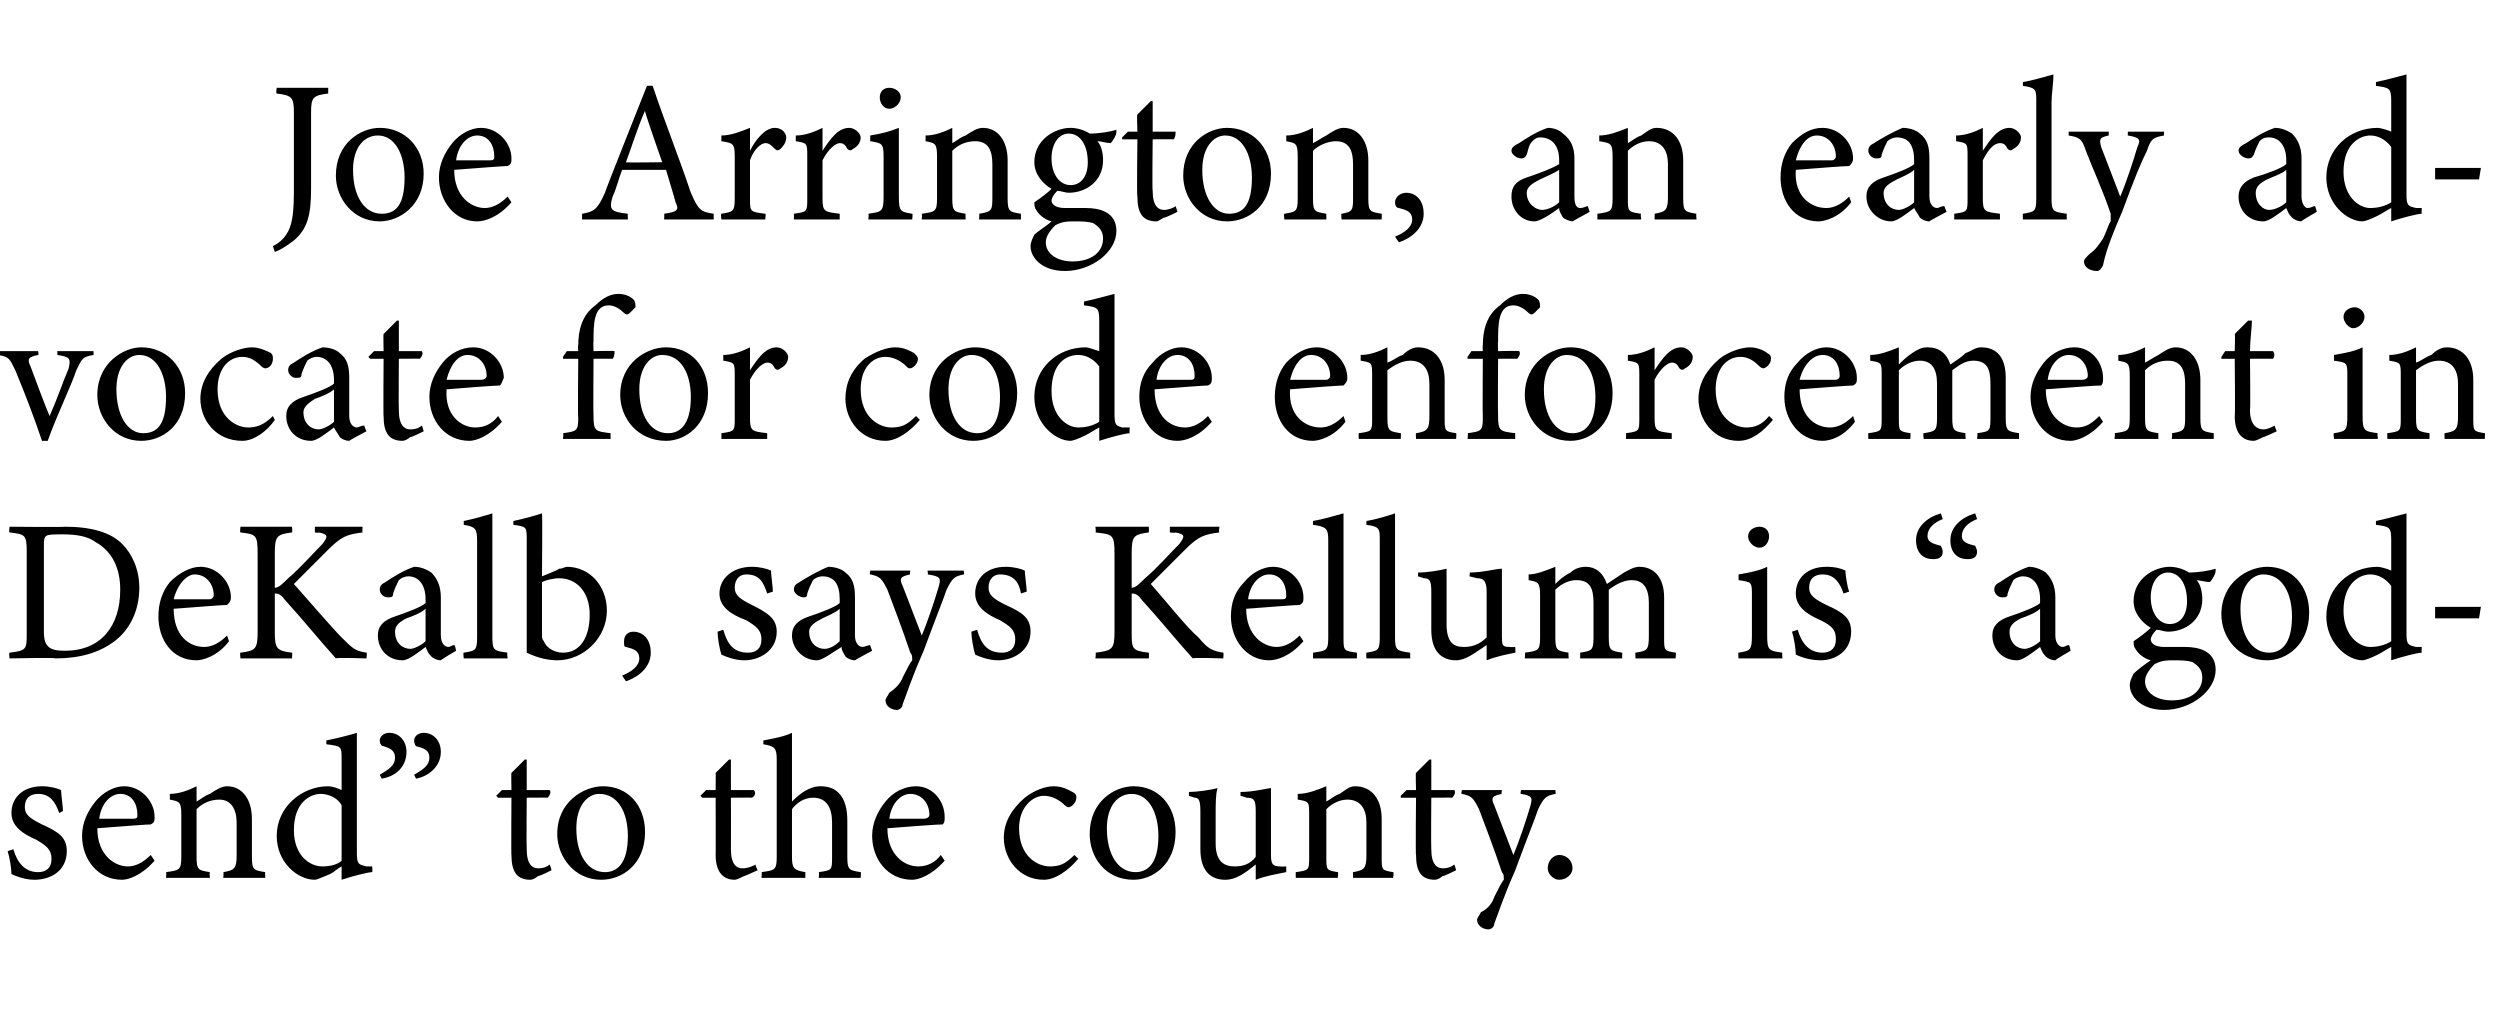 <?xml version="1.0" standalone="no"?><!DOCTYPE svg PUBLIC "-//W3C//DTD SVG 1.1//EN" "http://www.w3.org/Graphics/SVG/1.1/DTD/svg11.dtd"><svg xmlns="http://www.w3.org/2000/svg" version="1.1" width="131px" height="54px" viewBox="0 -4 131 54" style="top:-4px">  <desc>Joe Arrington, an early advocate for code enforcement in DeKalb, says Kellum is “a godsend” to the county.</desc>  <defs/>  <g id="Polygon55687">    <path d="M 3.1 38.6 C 2.9 38 2.6 37.6 2 37.6 C 1.6 37.6 1.3 37.8 1.3 38.3 C 1.3 38.7 1.6 38.9 2.2 39.2 C 3.1 39.6 3.5 39.9 3.5 40.6 C 3.5 41.6 2.7 42.1 1.8 42.1 C 1.3 42.1 0.8 41.9 0.6 41.8 C 0.6 41.5 0.5 40.9 0.4 40.6 C 0.4 40.6 0.7 40.5 0.7 40.5 C 0.9 41.2 1.3 41.7 2 41.7 C 2.4 41.7 2.7 41.5 2.7 41 C 2.7 40.5 2.4 40.3 1.9 40 C 1.2 39.7 0.6 39.3 0.6 38.6 C 0.6 37.8 1.2 37.2 2.2 37.2 C 2.6 37.2 3 37.3 3.2 37.4 C 3.2 37.6 3.3 38.3 3.3 38.5 C 3.3 38.5 3.1 38.6 3.1 38.6 Z M 8.1 41.1 C 7.4 41.9 6.7 42.1 6.4 42.1 C 5.1 42.1 4.3 41 4.3 39.8 C 4.3 39.1 4.6 38.5 5 38 C 5.4 37.5 6 37.2 6.5 37.2 C 7.4 37.2 8.1 38 8.1 38.8 C 8.1 39 8.1 39.1 7.9 39.2 C 7.7 39.2 6.4 39.3 5.1 39.4 C 5.1 40.8 6 41.4 6.7 41.4 C 7.1 41.4 7.5 41.2 7.9 40.8 C 7.9 40.8 8.1 41.1 8.1 41.1 Z M 6.3 37.6 C 5.8 37.6 5.3 38.1 5.2 38.9 C 5.8 38.9 6.4 38.9 7 38.9 C 7.2 38.9 7.2 38.8 7.2 38.7 C 7.2 38.1 6.9 37.6 6.3 37.6 Z M 11.7 42 C 11.7 42 11.73 41.68 11.7 41.7 C 12.3 41.6 12.4 41.5 12.4 40.8 C 12.4 40.8 12.4 39.1 12.4 39.1 C 12.4 38.4 12.1 37.9 11.5 37.9 C 11 37.9 10.6 38.1 10.3 38.4 C 10.3 38.4 10.3 40.9 10.3 40.9 C 10.3 41.6 10.4 41.6 11 41.7 C 10.97 41.68 11 42 11 42 L 8.7 42 C 8.7 42 8.73 41.68 8.7 41.7 C 9.4 41.6 9.5 41.6 9.5 40.9 C 9.5 40.9 9.5 38.7 9.5 38.7 C 9.5 38 9.4 38 8.9 37.9 C 8.9 37.9 8.9 37.6 8.9 37.6 C 9.4 37.6 9.9 37.4 10.3 37.2 C 10.3 37.2 10.3 38 10.3 38 C 10.5 37.9 10.7 37.7 11 37.6 C 11.3 37.4 11.6 37.2 11.9 37.2 C 12.7 37.2 13.2 37.9 13.2 38.9 C 13.2 38.9 13.2 40.9 13.2 40.9 C 13.2 41.6 13.3 41.6 13.9 41.7 C 13.88 41.68 13.9 42 13.9 42 L 11.7 42 Z M 19.5 41.7 C 19.3 41.7 18.5 41.9 17.9 42.1 C 17.9 42.1 17.9 41.4 17.9 41.4 C 17.7 41.5 17.5 41.7 17.3 41.8 C 16.8 42 16.6 42.1 16.5 42.1 C 15.6 42.1 14.5 41.2 14.5 39.8 C 14.5 38.3 15.8 37.2 17.2 37.2 C 17.4 37.2 17.7 37.3 17.9 37.4 C 17.9 37.4 17.9 35.8 17.9 35.8 C 17.9 35.1 17.9 35.1 17.1 35 C 17.1 35 17.1 34.8 17.1 34.8 C 17.6 34.7 18.4 34.5 18.7 34.4 C 18.7 34.4 18.7 40.7 18.7 40.7 C 18.7 41.3 18.8 41.3 19.2 41.4 C 19.2 41.4 19.5 41.4 19.5 41.4 C 19.5 41.4 19.53 41.69 19.5 41.7 Z M 17.9 38.2 C 17.7 37.8 17.2 37.6 16.8 37.6 C 16.3 37.6 15.4 38 15.4 39.5 C 15.4 40.8 16.2 41.4 16.9 41.4 C 17.3 41.4 17.7 41.3 17.9 41.1 C 17.9 41.1 17.9 38.2 17.9 38.2 Z M 19.9 36.6 C 20.4 36.3 20.7 36.1 20.7 35.7 C 20.7 35.3 20.4 35.2 20.1 35.1 C 20 35.1 19.9 35 19.9 34.8 C 19.9 34.6 20.1 34.4 20.4 34.4 C 20.9 34.4 21.3 34.8 21.3 35.4 C 21.3 36.2 20.7 36.7 20 36.8 C 20 36.8 19.9 36.6 19.9 36.6 Z M 21.7 36.6 C 22.2 36.3 22.5 36.1 22.5 35.7 C 22.5 35.3 22.2 35.2 21.8 35.1 C 21.8 35.1 21.7 35 21.7 34.8 C 21.7 34.6 21.9 34.4 22.2 34.4 C 22.7 34.4 23.1 34.8 23.1 35.4 C 23.1 36.2 22.4 36.7 21.8 36.8 C 21.8 36.8 21.7 36.6 21.7 36.6 Z M 28.2 41.9 C 28.1 42 27.9 42.1 27.8 42.1 C 27.1 42.1 26.8 41.7 26.8 40.8 C 26.78 40.84 26.8 37.8 26.8 37.8 L 26.1 37.8 L 26 37.7 L 26.3 37.4 L 26.8 37.4 C 26.8 37.4 26.78 36.47 26.8 36.5 C 27 36.3 27.3 36 27.5 35.8 C 27.5 35.8 27.6 35.8 27.6 35.8 C 27.6 36.2 27.6 36.8 27.6 37.4 C 27.6 37.4 28.8 37.4 28.8 37.4 C 28.9 37.5 28.8 37.7 28.7 37.8 C 28.72 37.79 27.6 37.8 27.6 37.8 C 27.6 37.8 27.58 40.47 27.6 40.5 C 27.6 41.3 27.9 41.5 28.2 41.5 C 28.5 41.5 28.7 41.4 28.8 41.3 C 28.83 41.33 28.9 41.6 28.9 41.6 C 28.9 41.6 28.23 41.94 28.2 41.9 Z M 31.6 37.2 C 32.9 37.2 33.8 38.2 33.8 39.6 C 33.8 41.3 32.6 42.1 31.5 42.1 C 30.1 42.1 29.2 40.9 29.2 39.7 C 29.2 38 30.6 37.2 31.6 37.2 Z M 31.4 37.6 C 30.8 37.6 30.2 38.2 30.2 39.4 C 30.2 40.8 30.8 41.7 31.7 41.7 C 32.3 41.7 32.9 41.3 32.9 39.8 C 32.9 38.6 32.4 37.6 31.4 37.6 Z M 39 41.9 C 38.8 42 38.6 42.1 38.5 42.1 C 37.9 42.1 37.5 41.7 37.5 40.8 C 37.51 40.84 37.5 37.8 37.5 37.8 L 36.8 37.8 L 36.7 37.7 L 37 37.4 L 37.5 37.4 C 37.5 37.4 37.51 36.47 37.5 36.5 C 37.7 36.3 38 36 38.2 35.8 C 38.2 35.8 38.3 35.8 38.3 35.8 C 38.3 36.2 38.3 36.8 38.3 37.4 C 38.3 37.4 39.5 37.4 39.5 37.4 C 39.6 37.5 39.6 37.7 39.4 37.8 C 39.45 37.79 38.3 37.8 38.3 37.8 C 38.3 37.8 38.31 40.47 38.3 40.5 C 38.3 41.3 38.6 41.5 38.9 41.5 C 39.2 41.5 39.4 41.4 39.6 41.3 C 39.56 41.33 39.7 41.6 39.7 41.6 C 39.7 41.6 38.96 41.94 39 41.9 Z M 42.9 42 C 42.9 42 42.94 41.68 42.9 41.7 C 43.6 41.6 43.6 41.6 43.6 40.9 C 43.6 40.9 43.6 39.1 43.6 39.1 C 43.6 38.3 43.3 37.8 42.6 37.8 C 42.2 37.8 41.8 38 41.5 38.4 C 41.5 38.4 41.5 40.9 41.5 40.9 C 41.5 41.5 41.6 41.6 42.2 41.7 C 42.2 41.68 42.2 42 42.2 42 L 39.9 42 C 39.9 42 39.94 41.68 39.9 41.7 C 40.6 41.6 40.7 41.6 40.7 40.9 C 40.7 40.9 40.7 35.8 40.7 35.8 C 40.7 35.2 40.6 35.1 40 35 C 40 35 40 34.8 40 34.8 C 40.5 34.7 41.1 34.6 41.5 34.4 C 41.5 34.8 41.5 35.3 41.5 35.7 C 41.5 35.7 41.5 38 41.5 38 C 41.9 37.6 42.4 37.2 43 37.2 C 43.9 37.2 44.4 37.8 44.4 39 C 44.4 39 44.4 40.9 44.4 40.9 C 44.4 41.6 44.5 41.6 45.1 41.7 C 45.13 41.68 45.1 42 45.1 42 L 42.9 42 Z M 49.5 41.1 C 48.8 41.9 48.1 42.1 47.8 42.1 C 46.5 42.1 45.7 41 45.7 39.8 C 45.7 39.1 46 38.5 46.4 38 C 46.8 37.5 47.4 37.2 48 37.2 C 48.9 37.2 49.5 38 49.5 38.8 C 49.5 39 49.5 39.1 49.4 39.2 C 49.1 39.2 47.8 39.3 46.5 39.4 C 46.5 40.8 47.4 41.4 48.1 41.4 C 48.6 41.4 49 41.2 49.3 40.8 C 49.3 40.8 49.5 41.1 49.5 41.1 Z M 47.7 37.6 C 47.2 37.6 46.7 38.1 46.6 38.9 C 47.2 38.9 47.8 38.9 48.4 38.9 C 48.6 38.9 48.7 38.8 48.7 38.7 C 48.7 38.1 48.3 37.6 47.7 37.6 Z M 56.5 41 C 56 41.6 55.3 42.1 54.7 42.1 C 53.4 42.1 52.6 41 52.6 39.9 C 52.6 39.1 53 38.4 53.7 37.8 C 54.2 37.4 54.8 37.2 55.2 37.2 C 55.7 37.2 56 37.4 56.2 37.5 C 56.4 37.6 56.4 37.7 56.4 37.8 C 56.4 38.1 56.1 38.3 56 38.3 C 56 38.3 55.9 38.3 55.8 38.2 C 55.5 37.9 55.1 37.7 54.7 37.7 C 54.1 37.7 53.4 38.3 53.4 39.4 C 53.4 40.9 54.4 41.4 55 41.4 C 55.5 41.4 55.8 41.3 56.3 40.8 C 56.3 40.8 56.5 41 56.5 41 Z M 59.4 37.2 C 60.7 37.2 61.6 38.2 61.6 39.6 C 61.6 41.3 60.4 42.1 59.4 42.1 C 57.9 42.1 57.1 40.9 57.1 39.7 C 57.1 38 58.4 37.2 59.4 37.2 Z M 59.3 37.6 C 58.6 37.6 58 38.2 58 39.4 C 58 40.8 58.6 41.7 59.5 41.7 C 60.1 41.7 60.7 41.3 60.7 39.8 C 60.7 38.6 60.2 37.6 59.3 37.6 Z M 67.4 41.7 C 66.9 41.8 66.3 41.9 65.8 42.1 C 65.8 42.1 65.8 41.3 65.8 41.3 C 65.3 41.7 64.8 42.1 64.2 42.1 C 63.5 42.1 62.9 41.7 62.9 40.5 C 62.9 40.5 62.9 38.5 62.9 38.5 C 62.9 37.9 62.8 37.8 62.6 37.8 C 62.58 37.79 62.3 37.7 62.3 37.7 C 62.3 37.7 62.3 37.48 62.3 37.5 C 62.7 37.5 63.4 37.4 63.8 37.3 C 63.7 37.6 63.7 38.1 63.7 38.8 C 63.7 38.8 63.7 40.2 63.7 40.2 C 63.7 41.2 64.2 41.4 64.7 41.4 C 65.1 41.4 65.5 41.3 65.8 40.9 C 65.8 40.9 65.8 38.5 65.8 38.5 C 65.8 37.9 65.7 37.8 65.3 37.8 C 65.34 37.79 65 37.7 65 37.7 C 65 37.7 65.01 37.48 65 37.5 C 65.7 37.5 66.4 37.3 66.6 37.3 C 66.6 37.3 66.6 40.8 66.6 40.8 C 66.6 41.3 66.7 41.4 67.1 41.4 C 67.11 41.42 67.4 41.4 67.4 41.4 C 67.4 41.4 67.4 41.71 67.4 41.7 Z M 70.9 42 C 70.9 42 70.89 41.68 70.9 41.7 C 71.5 41.6 71.6 41.5 71.6 40.8 C 71.6 40.8 71.6 39.1 71.6 39.1 C 71.6 38.4 71.3 37.9 70.6 37.9 C 70.2 37.9 69.8 38.1 69.5 38.4 C 69.5 38.4 69.5 40.9 69.5 40.9 C 69.5 41.6 69.5 41.6 70.1 41.7 C 70.14 41.68 70.1 42 70.1 42 L 67.9 42 C 67.9 42 67.89 41.68 67.9 41.7 C 68.6 41.6 68.6 41.6 68.6 40.9 C 68.6 40.9 68.6 38.7 68.6 38.7 C 68.6 38 68.6 38 68 37.9 C 68 37.9 68 37.6 68 37.6 C 68.5 37.6 69 37.4 69.5 37.2 C 69.5 37.2 69.5 38 69.5 38 C 69.7 37.9 69.9 37.7 70.2 37.6 C 70.5 37.4 70.7 37.2 71 37.2 C 71.9 37.2 72.4 37.9 72.4 38.9 C 72.4 38.9 72.4 40.9 72.4 40.9 C 72.4 41.6 72.4 41.6 73 41.7 C 73.05 41.68 73 42 73 42 L 70.9 42 Z M 75.6 41.9 C 75.5 42 75.3 42.1 75.2 42.1 C 74.5 42.1 74.2 41.7 74.2 40.8 C 74.17 40.84 74.2 37.8 74.2 37.8 L 73.4 37.8 L 73.4 37.7 L 73.7 37.4 L 74.2 37.4 C 74.2 37.4 74.17 36.47 74.2 36.5 C 74.4 36.3 74.7 36 74.9 35.8 C 74.9 35.8 75 35.8 75 35.8 C 75 36.2 75 36.8 75 37.4 C 75 37.4 76.2 37.4 76.2 37.4 C 76.3 37.5 76.2 37.7 76.1 37.8 C 76.11 37.79 75 37.8 75 37.8 C 75 37.8 74.98 40.47 75 40.5 C 75 41.3 75.3 41.5 75.6 41.5 C 75.9 41.5 76.1 41.4 76.2 41.3 C 76.23 41.33 76.3 41.6 76.3 41.6 C 76.3 41.6 75.63 41.94 75.6 41.9 Z M 81.5 37.6 C 81 37.7 80.9 37.8 80.6 38.4 C 80.4 39 80.1 39.7 79.4 41.6 C 78.7 43.2 78.5 43.9 78.3 44.4 C 78.3 44.6 78.1 44.7 78 44.7 C 77.7 44.7 77.4 44.5 77.4 44.2 C 77.4 44.1 77.5 44 77.6 43.8 C 78 43.6 78.2 43.3 78.3 43 C 78.5 42.6 78.7 42.2 78.8 42.1 C 78.8 41.9 78.8 41.8 78.7 41.7 C 78.3 40.5 77.8 39.2 77.5 38.4 C 77.2 37.8 77.1 37.7 76.6 37.6 C 76.55 37.64 76.6 37.4 76.6 37.4 L 78.7 37.4 C 78.7 37.4 78.65 37.64 78.7 37.6 C 78.2 37.7 78.1 37.8 78.3 38.2 C 78.3 38.2 79.3 40.8 79.3 40.8 C 79.6 40.1 80 38.9 80.2 38.2 C 80.3 37.8 80.3 37.7 79.7 37.6 C 79.65 37.64 79.7 37.4 79.7 37.4 L 81.5 37.4 C 81.5 37.4 81.54 37.64 81.5 37.6 Z M 81.7 42.1 C 81.4 42.1 81.1 41.8 81.1 41.5 C 81.1 41.1 81.4 40.8 81.7 40.8 C 82.1 40.8 82.4 41.1 82.4 41.5 C 82.4 41.8 82.1 42.1 81.7 42.1 Z " stroke="none" fill="#000"/>  </g>  <g id="Polygon55686">    <path d="M 3.4 23.6 C 4.8 23.6 5.8 23.9 6.4 24.5 C 6.9 25 7.3 25.8 7.3 26.8 C 7.3 28 6.8 29 6 29.6 C 5.2 30.2 4.2 30.5 2.9 30.5 C 2.94 30.45 0.5 30.5 0.5 30.5 C 0.5 30.5 0.46 30.18 0.5 30.2 C 1.4 30.1 1.4 30 1.4 29.2 C 1.4 29.2 1.4 24.9 1.4 24.9 C 1.4 24 1.3 24 0.5 23.9 C 0.46 23.9 0.5 23.6 0.5 23.6 C 0.5 23.6 3.37 23.63 3.4 23.6 Z M 2.3 29.1 C 2.3 29.9 2.6 30.1 3.4 30.1 C 5.3 30.1 6.3 28.8 6.3 26.9 C 6.3 25.8 5.9 24.9 5 24.4 C 4.6 24.1 4 24 3.3 24 C 2.8 24 2.5 24 2.4 24.1 C 2.3 24.2 2.3 24.3 2.3 24.7 C 2.3 24.7 2.3 29.1 2.3 29.1 Z M 12 29.6 C 11.4 30.4 10.6 30.6 10.3 30.6 C 9 30.6 8.3 29.5 8.3 28.3 C 8.3 27.6 8.5 27 8.9 26.5 C 9.4 26 10 25.7 10.5 25.7 C 11.4 25.7 12.1 26.5 12.1 27.3 C 12.1 27.5 12 27.6 11.9 27.7 C 11.7 27.7 10.4 27.8 9.1 27.9 C 9.1 29.3 9.9 29.9 10.7 29.9 C 11.1 29.9 11.5 29.7 11.9 29.3 C 11.9 29.3 12 29.6 12 29.6 Z M 10.2 26.1 C 9.8 26.1 9.3 26.6 9.1 27.4 C 9.7 27.4 10.4 27.4 11 27.4 C 11.1 27.4 11.2 27.3 11.2 27.2 C 11.2 26.6 10.8 26.1 10.2 26.1 Z M 12.6 23.6 L 15.3 23.6 C 15.3 23.6 15.33 23.9 15.3 23.9 C 14.5 24 14.4 24.1 14.4 25 C 14.4 25 14.4 26.8 14.4 26.8 C 14.6 26.8 14.8 26.6 15.1 26.3 C 15.7 25.8 16.4 25 16.9 24.5 C 17.2 24.1 17.2 24 16.7 23.9 C 16.74 23.94 16.5 23.9 16.5 23.9 L 16.5 23.6 L 19 23.6 C 19 23.6 18.97 23.9 19 23.9 C 18.2 24 17.9 24.1 17.2 24.8 C 16.9 25.1 16.1 25.9 15.4 26.6 C 16.2 27.5 17.4 28.9 17.9 29.4 C 18.5 30 18.6 30.1 19.2 30.2 C 19.25 30.18 19.2 30.5 19.2 30.5 C 19.2 30.5 17.58 30.45 17.6 30.5 C 16.7 29.5 15.9 28.5 14.9 27.4 C 14.7 27.1 14.5 27.1 14.4 27.1 C 14.4 27.1 14.4 29.1 14.4 29.1 C 14.4 30 14.5 30.1 15.3 30.2 C 15.33 30.18 15.3 30.5 15.3 30.5 L 12.6 30.5 C 12.6 30.5 12.56 30.18 12.6 30.2 C 13.4 30.1 13.5 30 13.5 29.1 C 13.5 29.1 13.5 25 13.5 25 C 13.5 24 13.4 24 12.6 23.9 C 12.56 23.9 12.6 23.6 12.6 23.6 Z M 23.1 30.6 C 22.9 30.6 22.7 30.5 22.6 30.4 C 22.4 30.2 22.4 30.1 22.3 29.9 C 21.9 30.2 21.4 30.6 21.1 30.6 C 20.3 30.6 19.8 30 19.8 29.3 C 19.8 28.8 20.1 28.5 20.7 28.3 C 21.3 28.1 22.1 27.8 22.3 27.6 C 22.3 27.6 22.3 27.4 22.3 27.4 C 22.3 26.6 21.9 26.2 21.4 26.2 C 21.2 26.2 21 26.3 20.9 26.4 C 20.8 26.6 20.7 26.8 20.6 27.1 C 20.6 27.3 20.5 27.3 20.3 27.3 C 20.1 27.3 19.9 27.1 19.9 26.9 C 19.9 26.7 20 26.6 20.2 26.5 C 20.5 26.3 21.1 25.9 21.7 25.7 C 22 25.7 22.3 25.8 22.6 26 C 22.9 26.3 23.1 26.7 23.1 27.3 C 23.1 27.3 23.1 29.3 23.1 29.3 C 23.1 29.7 23.3 29.9 23.5 29.9 C 23.6 29.9 23.7 29.8 23.8 29.8 C 23.84 29.78 23.9 30.1 23.9 30.1 C 23.9 30.1 23.08 30.58 23.1 30.6 Z M 22.3 27.9 C 22.1 28.1 21.6 28.3 21.3 28.4 C 20.9 28.6 20.7 28.8 20.7 29.1 C 20.7 29.7 21.1 30 21.5 30 C 21.7 30 22.1 29.8 22.3 29.6 C 22.3 29.6 22.3 27.9 22.3 27.9 Z M 24.3 30.5 C 24.3 30.5 24.26 30.18 24.3 30.2 C 24.9 30.1 25 30.1 25 29.4 C 25 29.4 25 24.3 25 24.3 C 25 23.7 24.9 23.6 24.3 23.5 C 24.3 23.5 24.3 23.3 24.3 23.3 C 24.8 23.2 25.5 23 25.8 22.9 C 25.8 23.4 25.8 23.9 25.8 24.4 C 25.8 24.4 25.8 29.4 25.8 29.4 C 25.8 30.1 25.9 30.1 26.6 30.2 C 26.55 30.18 26.6 30.5 26.6 30.5 L 24.3 30.5 Z M 29.3 25.8 C 29.5 25.8 29.6 25.7 29.7 25.7 C 30.9 25.7 31.8 26.7 31.8 28 C 31.8 29.4 30.6 30.6 29.2 30.6 C 28.8 30.6 28.2 30.5 27.6 30.2 C 27.6 29.9 27.6 29.7 27.6 29.4 C 27.6 29.4 27.6 24.3 27.6 24.3 C 27.6 23.6 27.6 23.6 26.9 23.5 C 26.9 23.5 26.9 23.3 26.9 23.3 C 27.4 23.2 28.1 23 28.4 22.9 C 28.43 22.91 28.4 26.2 28.4 26.2 C 28.4 26.2 29.29 25.85 29.3 25.8 Z M 28.4 29.2 C 28.4 29.4 28.4 29.5 28.5 29.6 C 28.6 29.9 29 30.2 29.5 30.2 C 30.4 30.2 30.9 29.4 30.9 28.2 C 30.9 27 30.2 26.3 29.3 26.3 C 29 26.3 28.6 26.4 28.4 26.5 C 28.4 26.5 28.4 29.2 28.4 29.2 Z M 32.6 31.4 C 33.1 31.2 33.5 30.9 33.5 30.5 C 33.5 30.1 33.2 30 32.8 29.9 C 32.7 29.9 32.7 29.8 32.7 29.6 C 32.7 29.4 32.8 29.1 33.2 29.1 C 33.6 29.1 34.1 29.4 34.1 30.2 C 34.1 31 33.4 31.5 32.8 31.7 C 32.8 31.7 32.6 31.4 32.6 31.4 Z M 40.2 27.1 C 40 26.5 39.8 26.1 39.1 26.1 C 38.8 26.1 38.5 26.3 38.5 26.8 C 38.5 27.2 38.8 27.4 39.4 27.7 C 40.2 28.1 40.7 28.4 40.7 29.1 C 40.7 30.1 39.8 30.6 39 30.6 C 38.5 30.6 38 30.4 37.8 30.3 C 37.7 30 37.6 29.4 37.6 29.1 C 37.6 29.1 37.9 29 37.9 29 C 38.1 29.7 38.4 30.2 39.2 30.2 C 39.6 30.2 39.9 30 39.9 29.5 C 39.9 29 39.6 28.8 39.1 28.5 C 38.3 28.2 37.7 27.8 37.7 27.1 C 37.7 26.3 38.4 25.7 39.4 25.7 C 39.8 25.7 40.2 25.8 40.4 25.9 C 40.4 26.1 40.5 26.8 40.5 27 C 40.5 27 40.2 27.1 40.2 27.1 Z M 44.8 30.6 C 44.6 30.6 44.4 30.5 44.3 30.4 C 44.2 30.2 44.1 30.1 44.1 29.9 C 43.6 30.2 43.1 30.6 42.8 30.6 C 42.1 30.6 41.5 30 41.5 29.3 C 41.5 28.8 41.8 28.5 42.4 28.3 C 43 28.1 43.8 27.8 44 27.6 C 44 27.6 44 27.4 44 27.4 C 44 26.6 43.7 26.2 43.1 26.2 C 42.9 26.2 42.7 26.3 42.6 26.4 C 42.5 26.6 42.4 26.8 42.3 27.1 C 42.3 27.3 42.2 27.3 42.1 27.3 C 41.9 27.3 41.6 27.1 41.6 26.9 C 41.6 26.7 41.7 26.6 41.9 26.5 C 42.2 26.3 42.9 25.9 43.4 25.7 C 43.7 25.7 44.1 25.8 44.3 26 C 44.7 26.3 44.8 26.7 44.8 27.3 C 44.8 27.3 44.8 29.3 44.8 29.3 C 44.8 29.7 45 29.9 45.2 29.9 C 45.3 29.9 45.5 29.8 45.6 29.8 C 45.57 29.78 45.7 30.1 45.7 30.1 C 45.7 30.1 44.8 30.58 44.8 30.6 Z M 44 27.9 C 43.8 28.1 43.3 28.3 43.1 28.4 C 42.7 28.6 42.4 28.8 42.4 29.1 C 42.4 29.7 42.8 30 43.2 30 C 43.5 30 43.8 29.8 44 29.6 C 44 29.6 44 27.9 44 27.9 Z M 50.5 26.1 C 50 26.2 49.9 26.3 49.6 26.9 C 49.4 27.5 49.1 28.2 48.4 30.1 C 47.7 31.7 47.5 32.4 47.3 32.9 C 47.3 33.1 47.1 33.2 47 33.2 C 46.7 33.2 46.4 33 46.4 32.7 C 46.4 32.6 46.5 32.5 46.6 32.3 C 46.9 32.1 47.2 31.8 47.3 31.5 C 47.5 31.1 47.7 30.7 47.8 30.6 C 47.8 30.4 47.8 30.3 47.7 30.2 C 47.3 29 46.8 27.7 46.5 26.9 C 46.2 26.3 46.1 26.2 45.6 26.1 C 45.55 26.14 45.6 25.9 45.6 25.9 L 47.7 25.9 C 47.7 25.9 47.65 26.14 47.7 26.1 C 47.2 26.2 47.1 26.3 47.3 26.7 C 47.3 26.7 48.3 29.3 48.3 29.3 C 48.6 28.6 49 27.4 49.2 26.7 C 49.3 26.3 49.3 26.2 48.6 26.1 C 48.65 26.14 48.6 25.9 48.6 25.9 L 50.5 25.9 C 50.5 25.9 50.54 26.14 50.5 26.1 Z M 53.5 27.1 C 53.4 26.5 53.1 26.1 52.4 26.1 C 52.1 26.1 51.8 26.3 51.8 26.8 C 51.8 27.2 52.1 27.4 52.7 27.7 C 53.6 28.1 54 28.4 54 29.1 C 54 30.1 53.1 30.6 52.3 30.6 C 51.8 30.6 51.3 30.4 51.1 30.3 C 51 30 50.9 29.4 50.9 29.1 C 50.9 29.1 51.2 29 51.2 29 C 51.4 29.7 51.7 30.2 52.5 30.2 C 52.9 30.2 53.2 30 53.2 29.5 C 53.2 29 52.9 28.8 52.4 28.5 C 51.7 28.2 51.1 27.8 51.1 27.1 C 51.1 26.3 51.7 25.7 52.7 25.7 C 53.1 25.7 53.5 25.8 53.7 25.9 C 53.7 26.1 53.8 26.8 53.8 27 C 53.8 27 53.5 27.1 53.5 27.1 Z M 57.4 23.6 L 60.2 23.6 C 60.2 23.6 60.21 23.9 60.2 23.9 C 59.4 24 59.3 24.1 59.3 25 C 59.3 25 59.3 26.8 59.3 26.8 C 59.5 26.8 59.7 26.6 60 26.3 C 60.6 25.8 61.3 25 61.8 24.5 C 62.1 24.1 62.1 24 61.6 23.9 C 61.62 23.94 61.3 23.9 61.3 23.9 L 61.3 23.6 L 63.9 23.6 C 63.9 23.6 63.85 23.9 63.9 23.9 C 63.1 24 62.8 24.1 62.1 24.8 C 61.8 25.1 61 25.9 60.3 26.6 C 61.1 27.5 62.2 28.9 62.8 29.4 C 63.3 30 63.5 30.1 64.1 30.2 C 64.13 30.18 64.1 30.5 64.1 30.5 C 64.1 30.5 62.46 30.45 62.5 30.5 C 61.6 29.5 60.8 28.5 59.8 27.4 C 59.6 27.1 59.4 27.1 59.3 27.1 C 59.3 27.1 59.3 29.1 59.3 29.1 C 59.3 30 59.3 30.1 60.2 30.2 C 60.21 30.18 60.2 30.5 60.2 30.5 L 57.4 30.5 C 57.4 30.5 57.44 30.18 57.4 30.2 C 58.3 30.1 58.4 30 58.4 29.1 C 58.4 29.1 58.4 25 58.4 25 C 58.4 24 58.3 24 57.4 23.9 C 57.44 23.9 57.4 23.6 57.4 23.6 Z M 68.3 29.6 C 67.6 30.4 66.9 30.6 66.5 30.6 C 65.3 30.6 64.5 29.5 64.5 28.3 C 64.5 27.6 64.7 27 65.2 26.5 C 65.6 26 66.2 25.7 66.7 25.7 C 67.6 25.7 68.3 26.5 68.3 27.3 C 68.3 27.5 68.3 27.6 68.1 27.7 C 67.9 27.7 66.6 27.8 65.3 27.9 C 65.3 29.3 66.2 29.9 66.9 29.9 C 67.3 29.9 67.7 29.7 68.1 29.3 C 68.1 29.3 68.3 29.6 68.3 29.6 Z M 66.5 26.1 C 66 26.1 65.5 26.6 65.4 27.4 C 66 27.4 66.6 27.4 67.2 27.4 C 67.4 27.4 67.4 27.3 67.4 27.2 C 67.4 26.6 67.1 26.1 66.5 26.1 Z M 68.8 30.5 C 68.8 30.5 68.81 30.18 68.8 30.2 C 69.5 30.1 69.6 30.1 69.6 29.4 C 69.6 29.4 69.6 24.3 69.6 24.3 C 69.6 23.7 69.5 23.6 68.8 23.5 C 68.8 23.5 68.8 23.3 68.8 23.3 C 69.4 23.2 70 23 70.4 22.9 C 70.4 23.4 70.4 23.9 70.4 24.4 C 70.4 24.4 70.4 29.4 70.4 29.4 C 70.4 30.1 70.4 30.1 71.1 30.2 C 71.11 30.18 71.1 30.5 71.1 30.5 L 68.8 30.5 Z M 71.6 30.5 C 71.6 30.5 71.58 30.18 71.6 30.2 C 72.2 30.1 72.3 30.1 72.3 29.4 C 72.3 29.4 72.3 24.3 72.3 24.3 C 72.3 23.7 72.3 23.6 71.6 23.5 C 71.6 23.5 71.6 23.3 71.6 23.3 C 72.2 23.2 72.8 23 73.1 22.9 C 73.1 23.4 73.1 23.9 73.1 24.4 C 73.1 24.4 73.1 29.4 73.1 29.4 C 73.1 30.1 73.2 30.1 73.9 30.2 C 73.88 30.18 73.9 30.5 73.9 30.5 L 71.6 30.5 Z M 79.4 30.2 C 78.9 30.3 78.4 30.4 77.9 30.6 C 77.9 30.6 77.9 29.8 77.9 29.8 C 77.3 30.2 76.8 30.6 76.3 30.6 C 75.6 30.6 75 30.2 75 29 C 75 29 75 27 75 27 C 75 26.4 74.9 26.3 74.6 26.3 C 74.61 26.29 74.3 26.2 74.3 26.2 C 74.3 26.2 74.32 25.98 74.3 26 C 74.8 26 75.4 25.9 75.8 25.8 C 75.8 26.1 75.8 26.6 75.8 27.3 C 75.8 27.3 75.8 28.7 75.8 28.7 C 75.8 29.7 76.2 29.9 76.7 29.9 C 77.1 29.9 77.5 29.8 77.9 29.4 C 77.9 29.4 77.9 27 77.9 27 C 77.9 26.4 77.7 26.3 77.4 26.3 C 77.37 26.29 77 26.2 77 26.2 C 77 26.2 77.04 25.98 77 26 C 77.7 26 78.4 25.8 78.7 25.8 C 78.7 25.8 78.7 29.3 78.7 29.3 C 78.7 29.8 78.7 29.9 79.1 29.9 C 79.14 29.92 79.4 29.9 79.4 29.9 C 79.4 29.9 79.42 30.21 79.4 30.2 Z M 85.7 30.5 C 85.7 30.5 85.68 30.18 85.7 30.2 C 86.3 30.1 86.4 30.1 86.4 29.3 C 86.4 29.3 86.4 27.6 86.4 27.6 C 86.4 26.8 86.1 26.4 85.5 26.4 C 85.1 26.4 84.7 26.6 84.3 26.9 C 84.3 27 84.3 27.1 84.3 27.4 C 84.3 27.4 84.3 29.4 84.3 29.4 C 84.3 30.1 84.4 30.1 85 30.2 C 85.01 30.18 85 30.5 85 30.5 L 82.8 30.5 C 82.8 30.5 82.8 30.18 82.8 30.2 C 83.4 30.1 83.5 30.1 83.5 29.4 C 83.5 29.4 83.5 27.6 83.5 27.6 C 83.5 26.8 83.3 26.4 82.6 26.4 C 82.2 26.4 81.8 26.6 81.5 26.9 C 81.5 26.9 81.5 29.4 81.5 29.4 C 81.5 30.1 81.6 30.1 82.2 30.2 C 82.17 30.18 82.2 30.5 82.2 30.5 L 79.9 30.5 C 79.9 30.5 79.93 30.18 79.9 30.2 C 80.6 30.1 80.7 30.1 80.7 29.4 C 80.7 29.4 80.7 27.2 80.7 27.2 C 80.7 26.5 80.6 26.5 80.1 26.4 C 80.1 26.4 80.1 26.1 80.1 26.1 C 80.5 26.1 81 25.9 81.5 25.7 C 81.5 25.7 81.5 26.6 81.5 26.6 C 81.7 26.4 81.9 26.2 82.3 26 C 82.5 25.8 82.8 25.7 83.1 25.7 C 83.6 25.7 84 26 84.2 26.6 C 84.5 26.4 84.8 26.2 85.1 26 C 85.3 25.9 85.6 25.7 85.9 25.7 C 86.7 25.7 87.2 26.3 87.2 27.3 C 87.2 27.3 87.2 29.4 87.2 29.4 C 87.2 30.1 87.2 30.1 87.8 30.2 C 87.84 30.18 87.8 30.5 87.8 30.5 L 85.7 30.5 Z M 92.2 24.7 C 91.9 24.7 91.6 24.4 91.6 24.1 C 91.6 23.8 91.9 23.6 92.2 23.6 C 92.5 23.6 92.7 23.8 92.7 24.1 C 92.7 24.4 92.5 24.7 92.2 24.7 Z M 91.1 30.5 C 91.1 30.5 91.07 30.18 91.1 30.2 C 91.7 30.1 91.8 30.1 91.8 29.3 C 91.8 29.3 91.8 27.2 91.8 27.2 C 91.8 26.5 91.8 26.5 91.1 26.4 C 91.1 26.4 91.1 26.1 91.1 26.1 C 91.7 26 92.2 25.9 92.6 25.7 C 92.6 25.7 92.6 29.3 92.6 29.3 C 92.6 30.1 92.7 30.1 93.4 30.2 C 93.37 30.18 93.4 30.5 93.4 30.5 L 91.1 30.5 Z M 96.6 27.1 C 96.4 26.5 96.1 26.1 95.5 26.1 C 95.1 26.1 94.8 26.3 94.8 26.8 C 94.8 27.2 95.1 27.4 95.7 27.7 C 96.6 28.1 97 28.4 97 29.1 C 97 30.1 96.2 30.6 95.4 30.6 C 94.8 30.6 94.3 30.4 94.1 30.3 C 94.1 30 94 29.4 93.9 29.1 C 93.9 29.1 94.2 29 94.2 29 C 94.4 29.7 94.8 30.2 95.5 30.2 C 95.9 30.2 96.2 30 96.2 29.5 C 96.2 29 96 28.8 95.4 28.5 C 94.7 28.2 94.1 27.8 94.1 27.1 C 94.1 26.3 94.7 25.7 95.7 25.7 C 96.2 25.7 96.5 25.8 96.7 25.9 C 96.7 26.1 96.8 26.8 96.9 27 C 96.9 27 96.6 27.1 96.6 27.1 Z M 101.8 23.2 C 101.3 23.4 101 23.7 101 24.1 C 101 24.4 101.3 24.5 101.7 24.6 C 101.7 24.6 101.8 24.8 101.8 24.9 C 101.8 25.2 101.6 25.3 101.3 25.3 C 100.8 25.3 100.4 25 100.4 24.3 C 100.4 23.6 101 23.1 101.7 22.9 C 101.7 22.9 101.8 23.2 101.8 23.2 Z M 103.6 23.2 C 103.1 23.4 102.8 23.7 102.8 24.1 C 102.8 24.4 103.1 24.5 103.5 24.6 C 103.5 24.6 103.6 24.8 103.6 24.9 C 103.6 25.2 103.4 25.3 103.1 25.3 C 102.6 25.3 102.2 25 102.2 24.3 C 102.2 23.6 102.8 23.1 103.5 22.9 C 103.5 22.9 103.6 23.2 103.6 23.2 Z M 107.7 30.6 C 107.5 30.6 107.3 30.5 107.2 30.4 C 107 30.2 107 30.1 106.9 29.9 C 106.5 30.2 106 30.6 105.7 30.6 C 104.9 30.6 104.4 30 104.4 29.3 C 104.4 28.8 104.7 28.5 105.3 28.3 C 105.9 28.1 106.7 27.8 106.9 27.6 C 106.9 27.6 106.9 27.4 106.9 27.4 C 106.9 26.6 106.5 26.2 106 26.2 C 105.8 26.2 105.6 26.3 105.5 26.4 C 105.4 26.6 105.3 26.8 105.2 27.1 C 105.2 27.3 105.1 27.3 104.9 27.3 C 104.7 27.3 104.5 27.1 104.5 26.9 C 104.5 26.7 104.6 26.6 104.8 26.5 C 105.1 26.3 105.7 25.9 106.3 25.7 C 106.6 25.7 106.9 25.8 107.2 26 C 107.5 26.3 107.7 26.7 107.7 27.3 C 107.7 27.3 107.7 29.3 107.7 29.3 C 107.7 29.7 107.9 29.9 108.1 29.9 C 108.2 29.9 108.3 29.8 108.4 29.8 C 108.44 29.78 108.5 30.1 108.5 30.1 C 108.5 30.1 107.67 30.58 107.7 30.6 Z M 106.9 27.9 C 106.7 28.1 106.2 28.3 105.9 28.4 C 105.5 28.6 105.3 28.8 105.3 29.1 C 105.3 29.7 105.7 30 106.1 30 C 106.3 30 106.7 29.8 106.9 29.6 C 106.9 29.6 106.9 27.9 106.9 27.9 Z M 113.6 29.1 C 113.4 29.1 113.2 29 113 29 C 112.8 29.2 112.7 29.4 112.7 29.5 C 112.7 29.7 112.9 29.9 113.4 29.9 C 113.7 29.9 114.2 29.9 114.5 29.9 C 115.2 29.9 116.1 30.1 116.1 31.1 C 116.1 32.2 114.8 33.2 113.4 33.2 C 112.2 33.2 111.6 32.5 111.6 31.9 C 111.6 31.7 111.7 31.5 111.8 31.3 C 112 31.1 112.4 30.8 112.7 30.6 C 112.3 30.5 112 30.2 111.9 30 C 111.8 29.9 111.8 29.7 111.8 29.6 C 112.1 29.4 112.5 29.1 112.7 28.9 C 112.2 28.6 111.8 28.1 111.8 27.5 C 111.8 26.3 112.9 25.7 113.7 25.7 C 114 25.7 114.4 25.8 114.7 26 C 115.2 26 115.8 25.9 116.1 25.8 C 116.1 25.8 116.1 25.9 116.1 25.9 C 116.1 26.1 115.9 26.4 115.8 26.5 C 115.6 26.5 115.2 26.4 115.1 26.4 C 115.3 26.6 115.4 27 115.4 27.4 C 115.4 28.5 114.5 29.1 113.6 29.1 Z M 113.6 26 C 113.1 26 112.7 26.5 112.7 27.3 C 112.7 28.1 113.1 28.7 113.7 28.7 C 114.2 28.7 114.6 28.3 114.6 27.5 C 114.6 26.6 114.2 26 113.6 26 Z M 113.8 30.6 C 113.3 30.6 113.1 30.7 112.9 30.8 C 112.6 31.1 112.4 31.4 112.4 31.7 C 112.4 32.3 113 32.7 113.8 32.7 C 114.8 32.7 115.4 32.2 115.4 31.5 C 115.4 31.1 115.2 30.9 114.9 30.7 C 114.6 30.6 114.3 30.6 113.8 30.6 Z M 118.8 25.7 C 120.1 25.7 121 26.7 121 28.1 C 121 29.8 119.8 30.6 118.8 30.6 C 117.3 30.6 116.4 29.4 116.4 28.2 C 116.4 26.5 117.8 25.7 118.8 25.7 Z M 118.6 26.1 C 118 26.1 117.4 26.7 117.4 27.9 C 117.4 29.3 118 30.2 118.9 30.2 C 119.5 30.2 120.1 29.8 120.1 28.3 C 120.1 27.1 119.6 26.1 118.6 26.1 Z M 126.9 30.2 C 126.7 30.2 125.9 30.4 125.3 30.6 C 125.3 30.6 125.3 29.9 125.3 29.9 C 125.1 30 124.8 30.2 124.6 30.3 C 124.2 30.5 123.9 30.6 123.8 30.6 C 123 30.6 121.9 29.7 121.9 28.3 C 121.9 26.8 123.1 25.7 124.6 25.7 C 124.7 25.7 125.1 25.8 125.3 25.9 C 125.3 25.9 125.3 24.3 125.3 24.3 C 125.3 23.6 125.2 23.6 124.5 23.5 C 124.5 23.5 124.5 23.3 124.5 23.3 C 125 23.2 125.7 23 126.1 22.9 C 126.1 22.9 126.1 29.2 126.1 29.2 C 126.1 29.8 126.2 29.8 126.6 29.9 C 126.56 29.9 126.9 29.9 126.9 29.9 C 126.9 29.9 126.88 30.19 126.9 30.2 Z M 125.3 26.7 C 125 26.3 124.6 26.1 124.2 26.1 C 123.7 26.1 122.8 26.5 122.8 28 C 122.8 29.3 123.6 29.9 124.2 29.9 C 124.6 29.9 125 29.8 125.3 29.6 C 125.3 29.6 125.3 26.7 125.3 26.7 Z M 129.9 28.4 L 127.6 28.4 L 127.6 27.8 L 130 27.8 L 129.9 28.4 Z " stroke="none" fill="#000"/>  </g>  <g id="Polygon55685">    <path d="M 4.9 14.6 C 4.3 14.7 4.3 14.8 4 15.4 C 3.7 16.3 3 17.7 2.5 19.1 C 2.5 19.1 2.2 19.1 2.2 19.1 C 1.8 17.9 1.3 16.6 0.8 15.4 C 0.5 14.8 0.5 14.7 -0.1 14.6 C -0.07 14.64 -0.1 14.4 -0.1 14.4 L 2 14.4 C 2 14.4 2.04 14.64 2 14.6 C 1.5 14.7 1.4 14.8 1.6 15.2 C 1.9 16 2.3 17.1 2.6 17.8 C 3 16.9 3.3 16 3.6 15.3 C 3.7 14.8 3.7 14.7 3 14.6 C 3.02 14.64 3 14.4 3 14.4 L 4.9 14.4 C 4.9 14.4 4.91 14.64 4.9 14.6 Z M 7.4 14.2 C 8.7 14.2 9.7 15.2 9.7 16.6 C 9.7 18.3 8.5 19.1 7.4 19.1 C 6 19.1 5.1 17.9 5.1 16.7 C 5.1 15 6.5 14.2 7.4 14.2 Z M 7.3 14.6 C 6.7 14.6 6.1 15.2 6.1 16.4 C 6.1 17.8 6.7 18.7 7.5 18.7 C 8.2 18.7 8.7 18.3 8.7 16.8 C 8.7 15.6 8.2 14.6 7.3 14.6 Z M 14.4 18 C 14 18.6 13.3 19.1 12.7 19.1 C 11.3 19.1 10.5 18 10.5 16.9 C 10.5 16.1 10.9 15.4 11.6 14.8 C 12.1 14.4 12.8 14.2 13.2 14.2 C 13.6 14.2 14 14.4 14.2 14.5 C 14.3 14.6 14.3 14.7 14.3 14.8 C 14.3 15.1 14.1 15.3 13.9 15.3 C 13.9 15.3 13.8 15.3 13.7 15.2 C 13.4 14.9 13.1 14.7 12.7 14.7 C 12 14.7 11.4 15.3 11.4 16.4 C 11.4 17.9 12.4 18.4 13 18.4 C 13.4 18.4 13.8 18.3 14.3 17.8 C 14.3 17.8 14.4 18 14.4 18 Z M 18.3 19.1 C 18.1 19.1 17.9 19 17.8 18.9 C 17.7 18.7 17.6 18.6 17.5 18.4 C 17.1 18.7 16.6 19.1 16.3 19.1 C 15.5 19.1 15 18.5 15 17.8 C 15 17.3 15.3 17 15.9 16.8 C 16.5 16.6 17.3 16.3 17.5 16.1 C 17.5 16.1 17.5 15.9 17.5 15.9 C 17.5 15.1 17.1 14.7 16.6 14.7 C 16.4 14.7 16.2 14.8 16.1 14.9 C 16 15.1 15.9 15.3 15.8 15.6 C 15.8 15.8 15.7 15.8 15.5 15.8 C 15.3 15.8 15.1 15.6 15.1 15.4 C 15.1 15.2 15.2 15.1 15.4 15 C 15.7 14.8 16.3 14.4 16.9 14.2 C 17.2 14.2 17.6 14.3 17.8 14.5 C 18.2 14.8 18.3 15.2 18.3 15.8 C 18.3 15.8 18.3 17.8 18.3 17.8 C 18.3 18.2 18.5 18.4 18.7 18.4 C 18.8 18.4 18.9 18.3 19.1 18.3 C 19.06 18.28 19.2 18.6 19.2 18.6 C 19.2 18.6 18.29 19.08 18.3 19.1 Z M 17.5 16.4 C 17.3 16.6 16.8 16.8 16.5 16.9 C 16.2 17.1 15.9 17.3 15.9 17.6 C 15.9 18.2 16.3 18.5 16.7 18.5 C 16.9 18.5 17.3 18.3 17.5 18.1 C 17.5 18.1 17.5 16.4 17.5 16.4 Z M 21.5 18.9 C 21.4 19 21.2 19.1 21.1 19.1 C 20.4 19.1 20.1 18.7 20.1 17.8 C 20.08 17.84 20.1 14.8 20.1 14.8 L 19.4 14.8 L 19.3 14.7 L 19.6 14.4 L 20.1 14.4 C 20.1 14.4 20.08 13.47 20.1 13.5 C 20.3 13.3 20.6 13 20.8 12.8 C 20.8 12.8 20.9 12.8 20.9 12.8 C 20.9 13.2 20.9 13.8 20.9 14.4 C 20.9 14.4 22.1 14.4 22.1 14.4 C 22.2 14.5 22.1 14.7 22 14.8 C 22.02 14.79 20.9 14.8 20.9 14.8 C 20.9 14.8 20.88 17.47 20.9 17.5 C 20.9 18.3 21.2 18.5 21.5 18.5 C 21.8 18.5 22 18.4 22.1 18.3 C 22.13 18.33 22.2 18.6 22.2 18.6 C 22.2 18.6 21.53 18.94 21.5 18.9 Z M 26.3 18.1 C 25.6 18.9 24.9 19.1 24.6 19.1 C 23.3 19.1 22.5 18 22.5 16.8 C 22.5 16.1 22.8 15.5 23.2 15 C 23.6 14.5 24.2 14.2 24.8 14.2 C 25.7 14.2 26.4 15 26.4 15.8 C 26.3 16 26.3 16.1 26.2 16.2 C 26 16.2 24.6 16.3 23.4 16.4 C 23.3 17.8 24.2 18.4 24.9 18.4 C 25.4 18.4 25.8 18.2 26.1 17.8 C 26.1 17.8 26.3 18.1 26.3 18.1 Z M 24.5 14.6 C 24 14.6 23.6 15.1 23.4 15.9 C 24 15.9 24.7 15.9 25.2 15.9 C 25.4 15.9 25.5 15.8 25.5 15.7 C 25.5 15.1 25.1 14.6 24.5 14.6 Z M 30.3 14.4 C 30.3 14.4 30.27 14.1 30.3 14.1 C 30.3 13.3 30.5 12.5 31.2 12 C 31.6 11.6 32 11.4 32.4 11.4 C 32.7 11.4 33 11.5 33.2 11.7 C 33.3 11.8 33.3 12 33.3 12.1 C 33.2 12.2 33.1 12.3 33 12.4 C 32.9 12.5 32.8 12.5 32.7 12.4 C 32.5 12.2 32.2 12 31.9 12 C 31.1 12 31.1 13 31.1 13.9 C 31.08 13.89 31.1 14.4 31.1 14.4 C 31.1 14.4 32.18 14.37 32.2 14.4 C 32.2 14.5 32.2 14.7 32.1 14.8 C 32.09 14.79 31.1 14.8 31.1 14.8 C 31.1 14.8 31.08 17.8 31.1 17.8 C 31.1 18.6 31.2 18.6 32 18.7 C 31.98 18.68 32 19 32 19 L 29.5 19 C 29.5 19 29.54 18.68 29.5 18.7 C 30.2 18.6 30.3 18.6 30.3 17.9 C 30.27 17.87 30.3 14.8 30.3 14.8 L 29.5 14.8 L 29.5 14.7 L 29.7 14.4 L 30.3 14.4 Z M 34.9 14.2 C 36.2 14.2 37.1 15.2 37.1 16.6 C 37.1 18.3 35.9 19.1 34.9 19.1 C 33.4 19.1 32.5 17.9 32.5 16.7 C 32.5 15 33.9 14.2 34.9 14.2 Z M 34.7 14.6 C 34.1 14.6 33.5 15.2 33.5 16.4 C 33.5 17.8 34.1 18.7 35 18.7 C 35.6 18.7 36.2 18.3 36.2 16.8 C 36.2 15.6 35.7 14.6 34.7 14.6 Z M 40.2 19 L 37.8 19 C 37.8 19 37.81 18.68 37.8 18.7 C 38.5 18.6 38.5 18.6 38.5 17.9 C 38.5 17.9 38.5 15.7 38.5 15.7 C 38.5 15 38.5 15 37.9 14.9 C 37.9 14.9 37.9 14.6 37.9 14.6 C 38.4 14.6 38.9 14.4 39.3 14.2 C 39.3 14.5 39.3 15 39.3 15.4 C 39.7 14.8 40.1 14.2 40.7 14.2 C 41 14.2 41.3 14.5 41.3 14.7 C 41.3 15 41.1 15.2 40.9 15.3 C 40.8 15.4 40.7 15.4 40.6 15.3 C 40.5 15.1 40.4 15 40.2 15 C 40 15 39.6 15.3 39.3 15.9 C 39.3 15.9 39.3 17.9 39.3 17.9 C 39.3 18.6 39.4 18.6 40.2 18.7 C 40.2 18.68 40.2 19 40.2 19 Z M 48.2 18 C 47.7 18.6 47 19.1 46.4 19.1 C 45.1 19.1 44.3 18 44.3 16.9 C 44.3 16.1 44.6 15.4 45.3 14.8 C 45.9 14.4 46.5 14.2 46.9 14.2 C 47.4 14.2 47.7 14.4 47.9 14.5 C 48 14.6 48.1 14.7 48.1 14.8 C 48.1 15.1 47.8 15.3 47.7 15.3 C 47.6 15.3 47.6 15.3 47.5 15.2 C 47.2 14.9 46.8 14.7 46.4 14.7 C 45.7 14.7 45.1 15.3 45.1 16.4 C 45.1 17.9 46.1 18.4 46.7 18.4 C 47.2 18.4 47.5 18.3 48 17.8 C 48 17.8 48.2 18 48.2 18 Z M 51.1 14.2 C 52.4 14.2 53.3 15.2 53.3 16.6 C 53.3 18.3 52.1 19.1 51 19.1 C 49.6 19.1 48.7 17.9 48.7 16.7 C 48.7 15 50.1 14.2 51.1 14.2 Z M 50.9 14.6 C 50.3 14.6 49.7 15.2 49.7 16.4 C 49.7 17.8 50.3 18.7 51.2 18.7 C 51.8 18.7 52.4 18.3 52.4 16.8 C 52.4 15.6 51.9 14.6 50.9 14.6 Z M 59.2 18.7 C 59 18.7 58.2 18.9 57.6 19.1 C 57.6 19.1 57.6 18.4 57.6 18.4 C 57.4 18.5 57.1 18.7 56.9 18.8 C 56.5 19 56.2 19.1 56.1 19.1 C 55.3 19.1 54.2 18.2 54.2 16.8 C 54.2 15.3 55.4 14.2 56.9 14.2 C 57 14.2 57.3 14.3 57.6 14.4 C 57.6 14.4 57.6 12.8 57.6 12.8 C 57.6 12.1 57.5 12.1 56.8 12 C 56.8 12 56.8 11.8 56.8 11.8 C 57.3 11.7 58 11.5 58.4 11.4 C 58.4 11.4 58.4 17.7 58.4 17.7 C 58.4 18.3 58.5 18.3 58.8 18.4 C 58.85 18.4 59.2 18.4 59.2 18.4 C 59.2 18.4 59.17 18.69 59.2 18.7 Z M 57.6 15.2 C 57.3 14.8 56.9 14.6 56.5 14.6 C 55.9 14.6 55.1 15 55.1 16.5 C 55.1 17.8 55.9 18.4 56.5 18.4 C 56.9 18.4 57.3 18.3 57.6 18.1 C 57.6 18.1 57.6 15.2 57.6 15.2 Z M 63.5 18.1 C 62.8 18.9 62.1 19.1 61.7 19.1 C 60.5 19.1 59.7 18 59.7 16.8 C 59.7 16.1 59.9 15.5 60.4 15 C 60.8 14.5 61.4 14.2 61.9 14.2 C 62.8 14.2 63.5 15 63.5 15.8 C 63.5 16 63.5 16.1 63.3 16.2 C 63.1 16.2 61.8 16.3 60.5 16.4 C 60.5 17.8 61.3 18.4 62.1 18.4 C 62.5 18.4 62.9 18.2 63.3 17.8 C 63.3 17.8 63.5 18.1 63.5 18.1 Z M 61.7 14.6 C 61.2 14.6 60.7 15.1 60.6 15.9 C 61.2 15.9 61.8 15.9 62.4 15.9 C 62.6 15.9 62.6 15.8 62.6 15.7 C 62.6 15.1 62.3 14.6 61.7 14.6 Z M 70.5 18.1 C 69.9 18.9 69.1 19.1 68.8 19.1 C 67.5 19.1 66.8 18 66.8 16.8 C 66.8 16.1 67 15.5 67.4 15 C 67.9 14.5 68.4 14.2 69 14.2 C 69.9 14.2 70.6 15 70.6 15.8 C 70.6 16 70.5 16.1 70.4 16.2 C 70.2 16.2 68.8 16.3 67.6 16.4 C 67.5 17.8 68.4 18.4 69.2 18.4 C 69.6 18.4 70 18.2 70.4 17.8 C 70.4 17.8 70.5 18.1 70.5 18.1 Z M 68.7 14.6 C 68.2 14.6 67.8 15.1 67.6 15.9 C 68.2 15.9 68.9 15.9 69.5 15.9 C 69.6 15.9 69.7 15.8 69.7 15.7 C 69.7 15.1 69.3 14.6 68.7 14.6 Z M 74.2 19 C 74.2 19 74.18 18.68 74.2 18.7 C 74.8 18.6 74.9 18.5 74.9 17.8 C 74.9 17.8 74.9 16.1 74.9 16.1 C 74.9 15.4 74.6 14.9 73.9 14.9 C 73.5 14.9 73.1 15.1 72.7 15.4 C 72.7 15.4 72.7 17.9 72.7 17.9 C 72.7 18.6 72.8 18.6 73.4 18.7 C 73.42 18.68 73.4 19 73.4 19 L 71.2 19 C 71.2 19 71.18 18.68 71.2 18.7 C 71.9 18.6 71.9 18.6 71.9 17.9 C 71.9 17.9 71.9 15.7 71.9 15.7 C 71.9 15 71.9 15 71.3 14.9 C 71.3 14.9 71.3 14.6 71.3 14.6 C 71.8 14.6 72.3 14.4 72.7 14.2 C 72.7 14.2 72.7 15 72.7 15 C 73 14.9 73.2 14.7 73.5 14.6 C 73.7 14.4 74 14.2 74.3 14.2 C 75.2 14.2 75.7 14.9 75.7 15.9 C 75.7 15.9 75.7 17.9 75.7 17.9 C 75.7 18.6 75.7 18.6 76.3 18.7 C 76.33 18.68 76.3 19 76.3 19 L 74.2 19 Z M 77.7 14.4 C 77.7 14.4 77.68 14.1 77.7 14.1 C 77.7 13.3 77.9 12.5 78.6 12 C 79 11.6 79.4 11.4 79.8 11.4 C 80.1 11.4 80.4 11.5 80.6 11.7 C 80.7 11.8 80.7 12 80.7 12.1 C 80.6 12.2 80.5 12.3 80.4 12.4 C 80.3 12.5 80.2 12.5 80.1 12.4 C 79.9 12.2 79.6 12 79.3 12 C 78.5 12 78.5 13 78.5 13.9 C 78.48 13.89 78.5 14.4 78.5 14.4 C 78.5 14.4 79.59 14.37 79.6 14.4 C 79.7 14.5 79.6 14.7 79.5 14.8 C 79.49 14.79 78.5 14.8 78.5 14.8 C 78.5 14.8 78.48 17.8 78.5 17.8 C 78.5 18.6 78.6 18.6 79.4 18.7 C 79.39 18.68 79.4 19 79.4 19 L 76.9 19 C 76.9 19 76.94 18.68 76.9 18.7 C 77.6 18.6 77.7 18.6 77.7 17.9 C 77.68 17.87 77.7 14.8 77.7 14.8 L 76.9 14.8 L 76.9 14.7 L 77.1 14.4 L 77.7 14.4 Z M 82.3 14.2 C 83.6 14.2 84.5 15.2 84.5 16.6 C 84.5 18.3 83.3 19.1 82.3 19.1 C 80.8 19.1 79.9 17.9 79.9 16.7 C 79.9 15 81.3 14.2 82.3 14.2 Z M 82.1 14.6 C 81.5 14.6 80.9 15.2 80.9 16.4 C 80.9 17.8 81.5 18.7 82.4 18.7 C 83 18.7 83.6 18.3 83.6 16.8 C 83.6 15.6 83.1 14.6 82.1 14.6 Z M 87.6 19 L 85.2 19 C 85.2 19 85.22 18.68 85.2 18.7 C 85.9 18.6 85.9 18.6 85.9 17.9 C 85.9 17.9 85.9 15.7 85.9 15.7 C 85.9 15 85.9 15 85.3 14.9 C 85.3 14.9 85.3 14.6 85.3 14.6 C 85.8 14.6 86.3 14.4 86.7 14.2 C 86.7 14.5 86.7 15 86.7 15.4 C 87.1 14.8 87.5 14.2 88.1 14.2 C 88.4 14.2 88.7 14.5 88.7 14.7 C 88.7 15 88.5 15.2 88.3 15.3 C 88.2 15.4 88.1 15.4 88 15.3 C 87.9 15.1 87.8 15 87.6 15 C 87.4 15 87 15.3 86.7 15.9 C 86.7 15.9 86.7 17.9 86.7 17.9 C 86.7 18.6 86.8 18.6 87.6 18.7 C 87.6 18.68 87.6 19 87.6 19 Z M 92.9 18 C 92.4 18.6 91.8 19.1 91.1 19.1 C 89.8 19.1 89 18 89 16.9 C 89 16.1 89.4 15.4 90.1 14.8 C 90.6 14.4 91.3 14.2 91.7 14.2 C 92.1 14.2 92.5 14.4 92.6 14.5 C 92.8 14.6 92.8 14.7 92.8 14.8 C 92.8 15.1 92.5 15.3 92.4 15.3 C 92.4 15.3 92.3 15.3 92.2 15.2 C 91.9 14.9 91.6 14.7 91.2 14.7 C 90.5 14.7 89.9 15.3 89.9 16.4 C 89.9 17.9 90.9 18.4 91.5 18.4 C 91.9 18.4 92.3 18.3 92.7 17.8 C 92.7 17.8 92.9 18 92.9 18 Z M 97.2 18.1 C 96.6 18.9 95.9 19.1 95.5 19.1 C 94.3 19.1 93.5 18 93.5 16.8 C 93.5 16.1 93.7 15.5 94.2 15 C 94.6 14.5 95.2 14.2 95.7 14.2 C 96.6 14.2 97.3 15 97.3 15.8 C 97.3 16 97.3 16.1 97.1 16.2 C 96.9 16.2 95.6 16.3 94.3 16.4 C 94.3 17.8 95.1 18.4 95.9 18.4 C 96.3 18.4 96.7 18.2 97.1 17.8 C 97.1 17.8 97.2 18.1 97.2 18.1 Z M 95.5 14.6 C 95 14.6 94.5 15.1 94.3 15.9 C 94.9 15.9 95.6 15.9 96.2 15.9 C 96.3 15.9 96.4 15.8 96.4 15.7 C 96.4 15.1 96.1 14.6 95.5 14.6 Z M 103.6 19 C 103.6 19 103.64 18.68 103.6 18.7 C 104.3 18.6 104.3 18.6 104.3 17.8 C 104.3 17.8 104.3 16.1 104.3 16.1 C 104.3 15.3 104.1 14.9 103.4 14.9 C 103 14.9 102.7 15.1 102.3 15.4 C 102.3 15.5 102.3 15.6 102.3 15.9 C 102.3 15.9 102.3 17.9 102.3 17.9 C 102.3 18.6 102.4 18.6 103 18.7 C 102.97 18.68 103 19 103 19 L 100.8 19 C 100.8 19 100.76 18.68 100.8 18.7 C 101.4 18.6 101.5 18.6 101.5 17.9 C 101.5 17.9 101.5 16.1 101.5 16.1 C 101.5 15.3 101.2 14.9 100.6 14.9 C 100.2 14.9 99.8 15.1 99.5 15.4 C 99.5 15.4 99.5 17.9 99.5 17.9 C 99.5 18.6 99.5 18.6 100.1 18.7 C 100.13 18.68 100.1 19 100.1 19 L 97.9 19 C 97.9 19 97.89 18.68 97.9 18.7 C 98.6 18.6 98.6 18.6 98.6 17.9 C 98.6 17.9 98.6 15.7 98.6 15.7 C 98.6 15 98.6 15 98 14.9 C 98 14.9 98 14.6 98 14.6 C 98.5 14.6 99 14.4 99.5 14.2 C 99.5 14.2 99.5 15.1 99.5 15.1 C 99.7 14.9 99.9 14.7 100.2 14.5 C 100.5 14.3 100.7 14.2 101 14.2 C 101.6 14.2 102 14.5 102.2 15.1 C 102.5 14.9 102.8 14.7 103 14.5 C 103.3 14.4 103.5 14.2 103.8 14.2 C 104.7 14.2 105.1 14.8 105.1 15.8 C 105.1 15.8 105.1 17.9 105.1 17.9 C 105.1 18.6 105.2 18.6 105.8 18.7 C 105.79 18.68 105.8 19 105.8 19 L 103.6 19 Z M 110.2 18.1 C 109.5 18.9 108.8 19.1 108.5 19.1 C 107.2 19.1 106.4 18 106.4 16.8 C 106.4 16.1 106.7 15.5 107.1 15 C 107.5 14.5 108.1 14.2 108.7 14.2 C 109.6 14.2 110.2 15 110.2 15.8 C 110.2 16 110.2 16.1 110.1 16.2 C 109.8 16.2 108.5 16.3 107.2 16.4 C 107.2 17.8 108.1 18.4 108.8 18.4 C 109.3 18.4 109.6 18.2 110 17.8 C 110 17.8 110.2 18.1 110.2 18.1 Z M 108.4 14.6 C 107.9 14.6 107.4 15.1 107.3 15.9 C 107.9 15.9 108.5 15.9 109.1 15.9 C 109.3 15.9 109.4 15.8 109.4 15.7 C 109.4 15.1 109 14.6 108.4 14.6 Z M 113.8 19 C 113.8 19 113.85 18.68 113.8 18.7 C 114.5 18.6 114.5 18.5 114.5 17.8 C 114.5 17.8 114.5 16.1 114.5 16.1 C 114.5 15.4 114.3 14.9 113.6 14.9 C 113.1 14.9 112.7 15.1 112.4 15.4 C 112.4 15.4 112.4 17.9 112.4 17.9 C 112.4 18.6 112.5 18.6 113.1 18.7 C 113.09 18.68 113.1 19 113.1 19 L 110.8 19 C 110.8 19 110.85 18.68 110.8 18.7 C 111.5 18.6 111.6 18.6 111.6 17.9 C 111.6 17.9 111.6 15.7 111.6 15.7 C 111.6 15 111.5 15 111 14.9 C 111 14.9 111 14.6 111 14.6 C 111.5 14.6 112 14.4 112.4 14.2 C 112.4 14.2 112.4 15 112.4 15 C 112.6 14.9 112.9 14.7 113.1 14.6 C 113.4 14.4 113.7 14.2 114 14.2 C 114.8 14.2 115.3 14.9 115.3 15.9 C 115.3 15.9 115.3 17.9 115.3 17.9 C 115.3 18.6 115.4 18.6 116 18.7 C 116 18.68 116 19 116 19 L 113.8 19 Z M 118.6 18.9 C 118.4 19 118.2 19.1 118.1 19.1 C 117.5 19.1 117.1 18.7 117.1 17.8 C 117.13 17.84 117.1 14.8 117.1 14.8 L 116.4 14.8 L 116.4 14.7 L 116.6 14.4 L 117.1 14.4 C 117.1 14.4 117.13 13.47 117.1 13.5 C 117.3 13.3 117.6 13 117.8 12.8 C 117.8 12.8 118 12.8 118 12.8 C 118 13.2 117.9 13.8 117.9 14.4 C 117.9 14.4 119.1 14.4 119.1 14.4 C 119.2 14.5 119.2 14.7 119.1 14.8 C 119.07 14.79 117.9 14.8 117.9 14.8 C 117.9 14.8 117.93 17.47 117.9 17.5 C 117.9 18.3 118.3 18.5 118.6 18.5 C 118.8 18.5 119 18.4 119.2 18.3 C 119.18 18.33 119.3 18.6 119.3 18.6 C 119.3 18.6 118.58 18.94 118.6 18.9 Z M 123.3 13.2 C 123.1 13.2 122.8 12.9 122.8 12.6 C 122.8 12.3 123.1 12.1 123.4 12.1 C 123.6 12.1 123.9 12.3 123.9 12.6 C 123.9 12.9 123.6 13.2 123.3 13.2 Z M 122.3 19 C 122.3 19 122.26 18.68 122.3 18.7 C 122.9 18.6 123 18.6 123 17.8 C 123 17.8 123 15.7 123 15.7 C 123 15 123 15 122.3 14.9 C 122.3 14.9 122.3 14.6 122.3 14.6 C 122.9 14.5 123.4 14.4 123.8 14.2 C 123.8 14.2 123.8 17.8 123.8 17.8 C 123.8 18.6 123.9 18.6 124.6 18.7 C 124.56 18.68 124.6 19 124.6 19 L 122.3 19 Z M 128.1 19 C 128.1 19 128.08 18.68 128.1 18.7 C 128.7 18.6 128.8 18.5 128.8 17.8 C 128.8 17.8 128.8 16.1 128.8 16.1 C 128.8 15.4 128.5 14.9 127.8 14.9 C 127.4 14.9 127 15.1 126.6 15.4 C 126.6 15.4 126.6 17.9 126.6 17.9 C 126.6 18.6 126.7 18.6 127.3 18.7 C 127.32 18.68 127.3 19 127.3 19 L 125.1 19 C 125.1 19 125.08 18.68 125.1 18.7 C 125.8 18.6 125.8 18.6 125.8 17.9 C 125.8 17.9 125.8 15.7 125.8 15.7 C 125.8 15 125.8 15 125.2 14.9 C 125.2 14.9 125.2 14.6 125.2 14.6 C 125.7 14.6 126.2 14.4 126.6 14.2 C 126.6 14.2 126.6 15 126.6 15 C 126.9 14.9 127.1 14.7 127.4 14.6 C 127.6 14.4 127.9 14.2 128.2 14.2 C 129.1 14.2 129.6 14.9 129.6 15.9 C 129.6 15.9 129.6 17.9 129.6 17.9 C 129.6 18.6 129.6 18.6 130.2 18.7 C 130.23 18.68 130.2 19 130.2 19 L 128.1 19 Z " stroke="none" fill="#000"/>  </g>  <g id="Polygon55684">    <path d="M 17.2 0.9 C 16.4 1 16.3 1.1 16.3 1.9 C 16.3 1.9 16.3 5.9 16.3 5.9 C 16.3 7.3 16.1 8 15.4 8.6 C 15 8.9 14.7 9.1 14.4 9.2 C 14.4 9.2 14.3 8.9 14.3 8.9 C 14.9 8.6 15.2 8.1 15.3 7.5 C 15.4 7 15.4 6.4 15.4 5.6 C 15.4 5.6 15.4 1.9 15.4 1.9 C 15.4 1.1 15.3 1 14.5 0.9 C 14.45 0.9 14.5 0.6 14.5 0.6 L 17.2 0.6 C 17.2 0.6 17.19 0.9 17.2 0.9 Z M 19.9 2.7 C 21.2 2.7 22.2 3.7 22.2 5.1 C 22.2 6.8 20.9 7.6 19.9 7.6 C 18.5 7.6 17.6 6.4 17.6 5.2 C 17.6 3.5 18.9 2.7 19.9 2.7 Z M 19.8 3.1 C 19.1 3.1 18.5 3.7 18.5 4.9 C 18.5 6.3 19.1 7.2 20 7.2 C 20.7 7.2 21.2 6.8 21.2 5.3 C 21.2 4.1 20.7 3.1 19.8 3.1 Z M 26.8 6.6 C 26.1 7.4 25.4 7.6 25 7.6 C 23.8 7.6 23 6.5 23 5.3 C 23 4.6 23.3 4 23.7 3.5 C 24.1 3 24.7 2.7 25.2 2.7 C 26.1 2.7 26.8 3.5 26.8 4.3 C 26.8 4.5 26.8 4.6 26.6 4.7 C 26.4 4.7 25.1 4.8 23.8 4.9 C 23.8 6.3 24.7 6.9 25.4 6.9 C 25.8 6.9 26.2 6.7 26.6 6.3 C 26.6 6.3 26.8 6.6 26.8 6.6 Z M 25 3.1 C 24.5 3.1 24 3.6 23.9 4.4 C 24.5 4.4 25.1 4.4 25.7 4.4 C 25.9 4.4 25.9 4.3 25.9 4.2 C 25.9 3.6 25.6 3.1 25 3.1 Z M 34.8 7.5 C 34.8 7.5 34.82 7.18 34.8 7.2 C 35.5 7.1 35.6 7 35.4 6.6 C 35.3 6.2 35.1 5.6 34.9 4.9 C 34.9 4.9 32.6 4.9 32.6 4.9 C 32.4 5.4 32.3 5.9 32.1 6.3 C 31.9 7 32 7.1 32.9 7.2 C 32.89 7.18 32.9 7.5 32.9 7.5 L 30.5 7.5 C 30.5 7.5 30.5 7.18 30.5 7.2 C 31.1 7.1 31.3 7 31.7 6.1 C 31.68 6.07 33.9 0.5 33.9 0.5 C 33.9 0.5 34.18 0.48 34.2 0.5 C 34.8 2.3 35.6 4.3 36.2 6.1 C 36.6 7 36.7 7.1 37.4 7.2 C 37.39 7.18 37.4 7.5 37.4 7.5 L 34.8 7.5 Z M 33.8 1.8 C 33.4 2.7 33.1 3.7 32.8 4.5 C 32.76 4.53 34.7 4.5 34.7 4.5 C 34.7 4.5 33.76 1.84 33.8 1.8 Z M 40.1 7.5 L 37.8 7.5 C 37.8 7.5 37.76 7.18 37.8 7.2 C 38.4 7.1 38.5 7.1 38.5 6.4 C 38.5 6.4 38.5 4.2 38.5 4.2 C 38.5 3.5 38.4 3.5 37.8 3.4 C 37.8 3.4 37.8 3.1 37.8 3.1 C 38.3 3.1 38.8 2.9 39.3 2.7 C 39.3 3 39.3 3.5 39.3 3.9 C 39.6 3.3 40.1 2.7 40.6 2.7 C 41 2.7 41.2 3 41.2 3.2 C 41.2 3.5 41 3.7 40.9 3.8 C 40.8 3.9 40.7 3.9 40.6 3.8 C 40.4 3.6 40.3 3.5 40.1 3.5 C 39.9 3.5 39.5 3.8 39.3 4.4 C 39.3 4.4 39.3 6.4 39.3 6.4 C 39.3 7.1 39.3 7.1 40.1 7.2 C 40.14 7.18 40.1 7.5 40.1 7.5 Z M 44 7.5 L 41.6 7.5 C 41.6 7.5 41.61 7.18 41.6 7.2 C 42.3 7.1 42.3 7.1 42.3 6.4 C 42.3 6.4 42.3 4.2 42.3 4.2 C 42.3 3.5 42.3 3.5 41.7 3.4 C 41.7 3.4 41.7 3.1 41.7 3.1 C 42.2 3.1 42.7 2.9 43.1 2.7 C 43.1 3 43.1 3.5 43.1 3.9 C 43.5 3.3 43.9 2.7 44.5 2.7 C 44.8 2.7 45.1 3 45.1 3.2 C 45.1 3.5 44.9 3.7 44.7 3.8 C 44.6 3.9 44.5 3.9 44.4 3.8 C 44.3 3.6 44.2 3.5 44 3.5 C 43.8 3.5 43.4 3.8 43.1 4.4 C 43.1 4.4 43.1 6.4 43.1 6.4 C 43.1 7.1 43.2 7.1 44 7.2 C 44 7.18 44 7.5 44 7.5 Z M 46.6 1.7 C 46.3 1.7 46.1 1.4 46.1 1.1 C 46.1 0.8 46.3 0.6 46.6 0.6 C 46.9 0.6 47.2 0.8 47.2 1.1 C 47.2 1.4 46.9 1.7 46.6 1.7 Z M 45.5 7.5 C 45.5 7.5 45.54 7.18 45.5 7.2 C 46.2 7.1 46.3 7.1 46.3 6.3 C 46.3 6.3 46.3 4.2 46.3 4.2 C 46.3 3.5 46.2 3.5 45.6 3.4 C 45.6 3.4 45.6 3.1 45.6 3.1 C 46.2 3 46.6 2.9 47.1 2.7 C 47.1 2.7 47.1 6.3 47.1 6.3 C 47.1 7.1 47.2 7.1 47.8 7.2 C 47.84 7.18 47.8 7.5 47.8 7.5 L 45.5 7.5 Z M 51.3 7.5 C 51.3 7.5 51.34 7.18 51.3 7.2 C 52 7.1 52 7 52 6.3 C 52 6.3 52 4.6 52 4.6 C 52 3.9 51.8 3.4 51.1 3.4 C 50.6 3.4 50.2 3.6 49.9 3.9 C 49.9 3.9 49.9 6.4 49.9 6.4 C 49.9 7.1 50 7.1 50.6 7.2 C 50.58 7.18 50.6 7.5 50.6 7.5 L 48.3 7.5 C 48.3 7.5 48.33 7.18 48.3 7.2 C 49 7.1 49.1 7.1 49.1 6.4 C 49.1 6.4 49.1 4.2 49.1 4.2 C 49.1 3.5 49 3.5 48.5 3.4 C 48.5 3.4 48.5 3.1 48.5 3.1 C 49 3.1 49.5 2.9 49.9 2.7 C 49.9 2.7 49.9 3.5 49.9 3.5 C 50.1 3.4 50.3 3.2 50.6 3.1 C 50.9 2.9 51.2 2.7 51.5 2.7 C 52.3 2.7 52.8 3.4 52.8 4.4 C 52.8 4.4 52.8 6.4 52.8 6.4 C 52.8 7.1 52.9 7.1 53.5 7.2 C 53.49 7.18 53.5 7.5 53.5 7.5 L 51.3 7.5 Z M 56 6.1 C 55.8 6.1 55.6 6 55.4 6 C 55.2 6.2 55.1 6.4 55.1 6.5 C 55.1 6.7 55.3 6.9 55.8 6.9 C 56.2 6.9 56.6 6.9 56.9 6.9 C 57.6 6.9 58.5 7.1 58.5 8.1 C 58.5 9.2 57.2 10.2 55.8 10.2 C 54.6 10.2 54 9.5 54 8.9 C 54 8.7 54.1 8.5 54.2 8.3 C 54.4 8.1 54.9 7.8 55.1 7.6 C 54.7 7.5 54.4 7.2 54.3 7 C 54.2 6.9 54.2 6.7 54.2 6.6 C 54.5 6.4 54.9 6.1 55.1 5.9 C 54.6 5.6 54.2 5.1 54.2 4.5 C 54.2 3.3 55.3 2.7 56.1 2.7 C 56.4 2.7 56.8 2.8 57.1 3 C 57.6 3 58.2 2.9 58.5 2.8 C 58.5 2.8 58.5 2.9 58.5 2.9 C 58.5 3.1 58.3 3.4 58.2 3.5 C 58 3.5 57.7 3.4 57.5 3.4 C 57.7 3.6 57.8 4 57.8 4.4 C 57.8 5.5 56.9 6.1 56 6.1 Z M 56 3 C 55.5 3 55.1 3.5 55.1 4.3 C 55.1 5.1 55.5 5.7 56.1 5.7 C 56.6 5.7 57 5.3 57 4.5 C 57 3.6 56.6 3 56 3 Z M 56.2 7.6 C 55.7 7.6 55.5 7.7 55.3 7.8 C 55 8.1 54.8 8.4 54.8 8.7 C 54.8 9.3 55.4 9.7 56.2 9.7 C 57.2 9.7 57.8 9.2 57.8 8.5 C 57.8 8.1 57.6 7.9 57.3 7.7 C 57 7.6 56.7 7.6 56.2 7.6 Z M 61 7.4 C 60.8 7.5 60.7 7.6 60.6 7.6 C 59.9 7.6 59.6 7.2 59.6 6.3 C 59.56 6.34 59.6 3.3 59.6 3.3 L 58.8 3.3 L 58.8 3.2 L 59.1 2.9 L 59.6 2.9 C 59.6 2.9 59.56 1.97 59.6 2 C 59.8 1.8 60.1 1.5 60.3 1.3 C 60.3 1.3 60.4 1.3 60.4 1.3 C 60.4 1.7 60.4 2.3 60.4 2.9 C 60.4 2.9 61.6 2.9 61.6 2.9 C 61.6 3 61.6 3.2 61.5 3.3 C 61.5 3.29 60.4 3.3 60.4 3.3 C 60.4 3.3 60.37 5.97 60.4 6 C 60.4 6.8 60.7 7 61 7 C 61.2 7 61.5 6.9 61.6 6.8 C 61.62 6.83 61.7 7.1 61.7 7.1 C 61.7 7.1 61.02 7.44 61 7.4 Z M 64.3 2.7 C 65.6 2.7 66.6 3.7 66.6 5.1 C 66.6 6.8 65.4 7.6 64.3 7.6 C 62.9 7.6 62 6.4 62 5.2 C 62 3.5 63.3 2.7 64.3 2.7 Z M 64.2 3.1 C 63.6 3.1 63 3.7 63 4.9 C 63 6.3 63.6 7.2 64.4 7.2 C 65.1 7.2 65.6 6.8 65.6 5.3 C 65.6 4.1 65.1 3.1 64.2 3.1 Z M 70.3 7.5 C 70.3 7.5 70.26 7.18 70.3 7.2 C 70.9 7.1 70.9 7 70.9 6.3 C 70.9 6.3 70.9 4.6 70.9 4.6 C 70.9 3.9 70.7 3.4 70 3.4 C 69.6 3.4 69.1 3.6 68.8 3.9 C 68.8 3.9 68.8 6.4 68.8 6.4 C 68.8 7.1 68.9 7.1 69.5 7.2 C 69.5 7.18 69.5 7.5 69.5 7.5 L 67.3 7.5 C 67.3 7.5 67.26 7.18 67.3 7.2 C 67.9 7.1 68 7.1 68 6.4 C 68 6.4 68 4.2 68 4.2 C 68 3.5 67.9 3.5 67.4 3.4 C 67.4 3.4 67.4 3.1 67.4 3.1 C 67.9 3.1 68.4 2.9 68.8 2.7 C 68.8 2.7 68.8 3.5 68.8 3.5 C 69 3.4 69.3 3.2 69.5 3.1 C 69.8 2.9 70.1 2.7 70.4 2.7 C 71.2 2.7 71.7 3.4 71.7 4.4 C 71.7 4.4 71.7 6.4 71.7 6.4 C 71.7 7.1 71.8 7.1 72.4 7.2 C 72.41 7.18 72.4 7.5 72.4 7.5 L 70.3 7.5 Z M 73.1 8.4 C 73.6 8.2 74 7.9 74 7.5 C 74 7.1 73.7 7 73.3 6.9 C 73.2 6.9 73.1 6.8 73.1 6.6 C 73.1 6.4 73.3 6.1 73.7 6.1 C 74.1 6.1 74.6 6.4 74.6 7.2 C 74.6 8 73.9 8.5 73.3 8.7 C 73.3 8.7 73.1 8.4 73.1 8.4 Z M 82.4 7.6 C 82.3 7.6 82 7.5 81.9 7.4 C 81.8 7.2 81.7 7.1 81.7 6.9 C 81.3 7.2 80.7 7.6 80.4 7.6 C 79.7 7.6 79.2 7 79.2 6.3 C 79.2 5.8 79.4 5.5 80 5.3 C 80.6 5.1 81.4 4.8 81.7 4.6 C 81.7 4.6 81.7 4.4 81.7 4.4 C 81.7 3.6 81.3 3.2 80.7 3.2 C 80.5 3.2 80.4 3.3 80.3 3.4 C 80.1 3.6 80.1 3.8 80 4.1 C 79.9 4.3 79.8 4.3 79.7 4.3 C 79.5 4.3 79.2 4.1 79.2 3.9 C 79.2 3.7 79.4 3.6 79.6 3.5 C 79.9 3.3 80.5 2.9 81.1 2.7 C 81.4 2.7 81.7 2.8 81.9 3 C 82.3 3.3 82.5 3.7 82.5 4.3 C 82.5 4.3 82.5 6.3 82.5 6.3 C 82.5 6.7 82.6 6.9 82.8 6.9 C 83 6.9 83.1 6.8 83.2 6.8 C 83.19 6.78 83.3 7.1 83.3 7.1 C 83.3 7.1 82.43 7.58 82.4 7.6 Z M 81.7 4.9 C 81.4 5.1 80.9 5.3 80.7 5.4 C 80.3 5.6 80 5.8 80 6.1 C 80 6.7 80.5 7 80.8 7 C 81.1 7 81.5 6.8 81.7 6.6 C 81.7 6.6 81.7 4.9 81.7 4.9 Z M 86.7 7.5 C 86.7 7.5 86.71 7.18 86.7 7.2 C 87.3 7.1 87.4 7 87.4 6.3 C 87.4 6.3 87.4 4.6 87.4 4.6 C 87.4 3.9 87.1 3.4 86.4 3.4 C 86 3.4 85.6 3.6 85.3 3.9 C 85.3 3.9 85.3 6.4 85.3 6.4 C 85.3 7.1 85.3 7.1 86 7.2 C 85.95 7.18 86 7.5 86 7.5 L 83.7 7.5 C 83.7 7.5 83.71 7.18 83.7 7.2 C 84.4 7.1 84.5 7.1 84.5 6.4 C 84.5 6.4 84.5 4.2 84.5 4.2 C 84.5 3.5 84.4 3.5 83.8 3.4 C 83.8 3.4 83.8 3.1 83.8 3.1 C 84.3 3.1 84.8 2.9 85.3 2.7 C 85.3 2.7 85.3 3.5 85.3 3.5 C 85.5 3.4 85.7 3.2 86 3.1 C 86.3 2.9 86.5 2.7 86.8 2.7 C 87.7 2.7 88.2 3.4 88.2 4.4 C 88.2 4.4 88.2 6.4 88.2 6.4 C 88.2 7.1 88.3 7.1 88.9 7.2 C 88.86 7.18 88.9 7.5 88.9 7.5 L 86.7 7.5 Z M 97 6.6 C 96.4 7.4 95.6 7.6 95.3 7.6 C 94 7.6 93.3 6.5 93.3 5.3 C 93.3 4.6 93.5 4 93.9 3.5 C 94.4 3 94.9 2.7 95.5 2.7 C 96.4 2.7 97.1 3.5 97.1 4.3 C 97.1 4.5 97 4.6 96.9 4.7 C 96.7 4.7 95.3 4.8 94.1 4.9 C 94 6.3 94.9 6.9 95.7 6.9 C 96.1 6.9 96.5 6.7 96.9 6.3 C 96.9 6.3 97 6.6 97 6.6 Z M 95.2 3.1 C 94.7 3.1 94.3 3.6 94.1 4.4 C 94.7 4.4 95.4 4.4 96 4.4 C 96.1 4.4 96.2 4.3 96.2 4.2 C 96.2 3.6 95.8 3.1 95.2 3.1 Z M 101.1 7.6 C 100.9 7.6 100.7 7.5 100.6 7.4 C 100.5 7.2 100.4 7.1 100.3 6.9 C 99.9 7.2 99.4 7.6 99.1 7.6 C 98.4 7.6 97.8 7 97.8 6.3 C 97.8 5.8 98.1 5.5 98.7 5.3 C 99.3 5.1 100.1 4.8 100.3 4.6 C 100.3 4.6 100.3 4.4 100.3 4.4 C 100.3 3.6 100 3.2 99.4 3.2 C 99.2 3.2 99 3.3 98.9 3.4 C 98.8 3.6 98.7 3.8 98.6 4.1 C 98.6 4.3 98.5 4.3 98.3 4.3 C 98.1 4.3 97.9 4.1 97.9 3.9 C 97.9 3.7 98 3.6 98.2 3.5 C 98.5 3.3 99.2 2.9 99.7 2.7 C 100 2.7 100.4 2.8 100.6 3 C 101 3.3 101.1 3.7 101.1 4.3 C 101.1 4.3 101.1 6.3 101.1 6.3 C 101.1 6.7 101.3 6.9 101.5 6.9 C 101.6 6.9 101.7 6.8 101.9 6.8 C 101.86 6.78 102 7.1 102 7.1 C 102 7.1 101.09 7.58 101.1 7.6 Z M 100.3 4.9 C 100.1 5.1 99.6 5.3 99.4 5.4 C 99 5.6 98.7 5.8 98.7 6.1 C 98.7 6.7 99.1 7 99.5 7 C 99.7 7 100.1 6.8 100.3 6.6 C 100.3 6.6 100.3 4.9 100.3 4.9 Z M 104.8 7.5 L 102.4 7.5 C 102.4 7.5 102.41 7.18 102.4 7.2 C 103.1 7.1 103.1 7.1 103.1 6.4 C 103.1 6.4 103.1 4.2 103.1 4.2 C 103.1 3.5 103.1 3.5 102.5 3.4 C 102.5 3.4 102.5 3.1 102.5 3.1 C 103 3.1 103.5 2.9 103.9 2.7 C 103.9 3 103.9 3.5 103.9 3.9 C 104.3 3.3 104.7 2.7 105.3 2.7 C 105.6 2.7 105.9 3 105.9 3.2 C 105.9 3.5 105.7 3.7 105.5 3.8 C 105.4 3.9 105.3 3.9 105.2 3.8 C 105.1 3.6 105 3.5 104.8 3.5 C 104.5 3.5 104.2 3.8 103.9 4.4 C 103.9 4.4 103.9 6.4 103.9 6.4 C 103.9 7.1 104 7.1 104.8 7.2 C 104.79 7.18 104.8 7.5 104.8 7.5 Z M 106 7.5 C 106 7.5 105.99 7.18 106 7.2 C 106.6 7.1 106.7 7.1 106.7 6.4 C 106.7 6.4 106.7 1.3 106.7 1.3 C 106.7 0.7 106.7 0.6 106 0.5 C 106 0.5 106 0.3 106 0.3 C 106.6 0.2 107.2 0 107.6 -0.1 C 107.6 0.4 107.5 0.9 107.5 1.4 C 107.5 1.4 107.5 6.4 107.5 6.4 C 107.5 7.1 107.6 7.1 108.3 7.2 C 108.29 7.18 108.3 7.5 108.3 7.5 L 106 7.5 Z M 113.4 3.1 C 112.8 3.2 112.7 3.3 112.5 3.9 C 112.2 4.5 111.9 5.2 111.2 7.1 C 110.5 8.7 110.3 9.4 110.2 9.9 C 110.1 10.1 110 10.2 109.9 10.2 C 109.5 10.2 109.2 10 109.2 9.7 C 109.2 9.6 109.3 9.5 109.5 9.3 C 109.8 9.1 110 8.8 110.2 8.5 C 110.4 8.1 110.5 7.7 110.6 7.6 C 110.6 7.4 110.6 7.3 110.6 7.2 C 110.2 6 109.6 4.7 109.3 3.9 C 109.1 3.3 109 3.2 108.4 3.1 C 108.39 3.14 108.4 2.9 108.4 2.9 L 110.5 2.9 C 110.5 2.9 110.49 3.14 110.5 3.1 C 110 3.2 110 3.3 110.1 3.7 C 110.1 3.7 111.1 6.3 111.1 6.3 C 111.4 5.6 111.8 4.4 112 3.7 C 112.2 3.3 112.1 3.2 111.5 3.1 C 111.49 3.14 111.5 2.9 111.5 2.9 L 113.4 2.9 C 113.4 2.9 113.38 3.14 113.4 3.1 Z M 120.6 7.6 C 120.4 7.6 120.2 7.5 120.1 7.4 C 119.9 7.2 119.9 7.1 119.8 6.9 C 119.4 7.2 118.9 7.6 118.6 7.6 C 117.8 7.6 117.3 7 117.3 6.3 C 117.3 5.8 117.6 5.5 118.1 5.3 C 118.8 5.1 119.6 4.8 119.8 4.6 C 119.8 4.6 119.8 4.4 119.8 4.4 C 119.8 3.6 119.4 3.2 118.9 3.2 C 118.6 3.2 118.5 3.3 118.4 3.4 C 118.3 3.6 118.2 3.8 118.1 4.1 C 118 4.3 117.9 4.3 117.8 4.3 C 117.6 4.3 117.3 4.1 117.3 3.9 C 117.3 3.7 117.5 3.6 117.7 3.5 C 118 3.3 118.6 2.9 119.2 2.7 C 119.5 2.7 119.8 2.8 120.1 3 C 120.4 3.3 120.6 3.7 120.6 4.3 C 120.6 4.3 120.6 6.3 120.6 6.3 C 120.6 6.7 120.8 6.9 120.9 6.9 C 121.1 6.9 121.2 6.8 121.3 6.8 C 121.32 6.78 121.4 7.1 121.4 7.1 C 121.4 7.1 120.55 7.58 120.6 7.6 Z M 119.8 4.9 C 119.6 5.1 119 5.3 118.8 5.4 C 118.4 5.6 118.2 5.8 118.2 6.1 C 118.2 6.7 118.6 7 118.9 7 C 119.2 7 119.6 6.8 119.8 6.6 C 119.8 6.6 119.8 4.9 119.8 4.9 Z M 126.9 7.2 C 126.7 7.2 125.9 7.4 125.3 7.6 C 125.3 7.6 125.3 6.9 125.3 6.9 C 125.1 7 124.8 7.2 124.6 7.3 C 124.2 7.5 123.9 7.6 123.8 7.6 C 123 7.6 121.9 6.7 121.9 5.3 C 121.9 3.8 123.1 2.7 124.6 2.7 C 124.7 2.7 125.1 2.8 125.3 2.9 C 125.3 2.9 125.3 1.3 125.3 1.3 C 125.3 0.6 125.2 0.6 124.5 0.5 C 124.5 0.5 124.5 0.3 124.5 0.3 C 125 0.2 125.7 0 126.1 -0.1 C 126.1 -0.1 126.1 6.2 126.1 6.2 C 126.1 6.8 126.2 6.8 126.6 6.9 C 126.56 6.9 126.9 6.9 126.9 6.9 C 126.9 6.9 126.88 7.19 126.9 7.2 Z M 125.3 3.7 C 125 3.3 124.6 3.1 124.2 3.1 C 123.7 3.1 122.8 3.5 122.8 5 C 122.8 6.3 123.6 6.9 124.2 6.9 C 124.6 6.9 125 6.8 125.3 6.6 C 125.3 6.6 125.3 3.7 125.3 3.7 Z M 129.9 5.4 L 127.6 5.4 L 127.6 4.8 L 130 4.8 L 129.9 5.4 Z " stroke="none" fill="#000"/>  </g></svg>